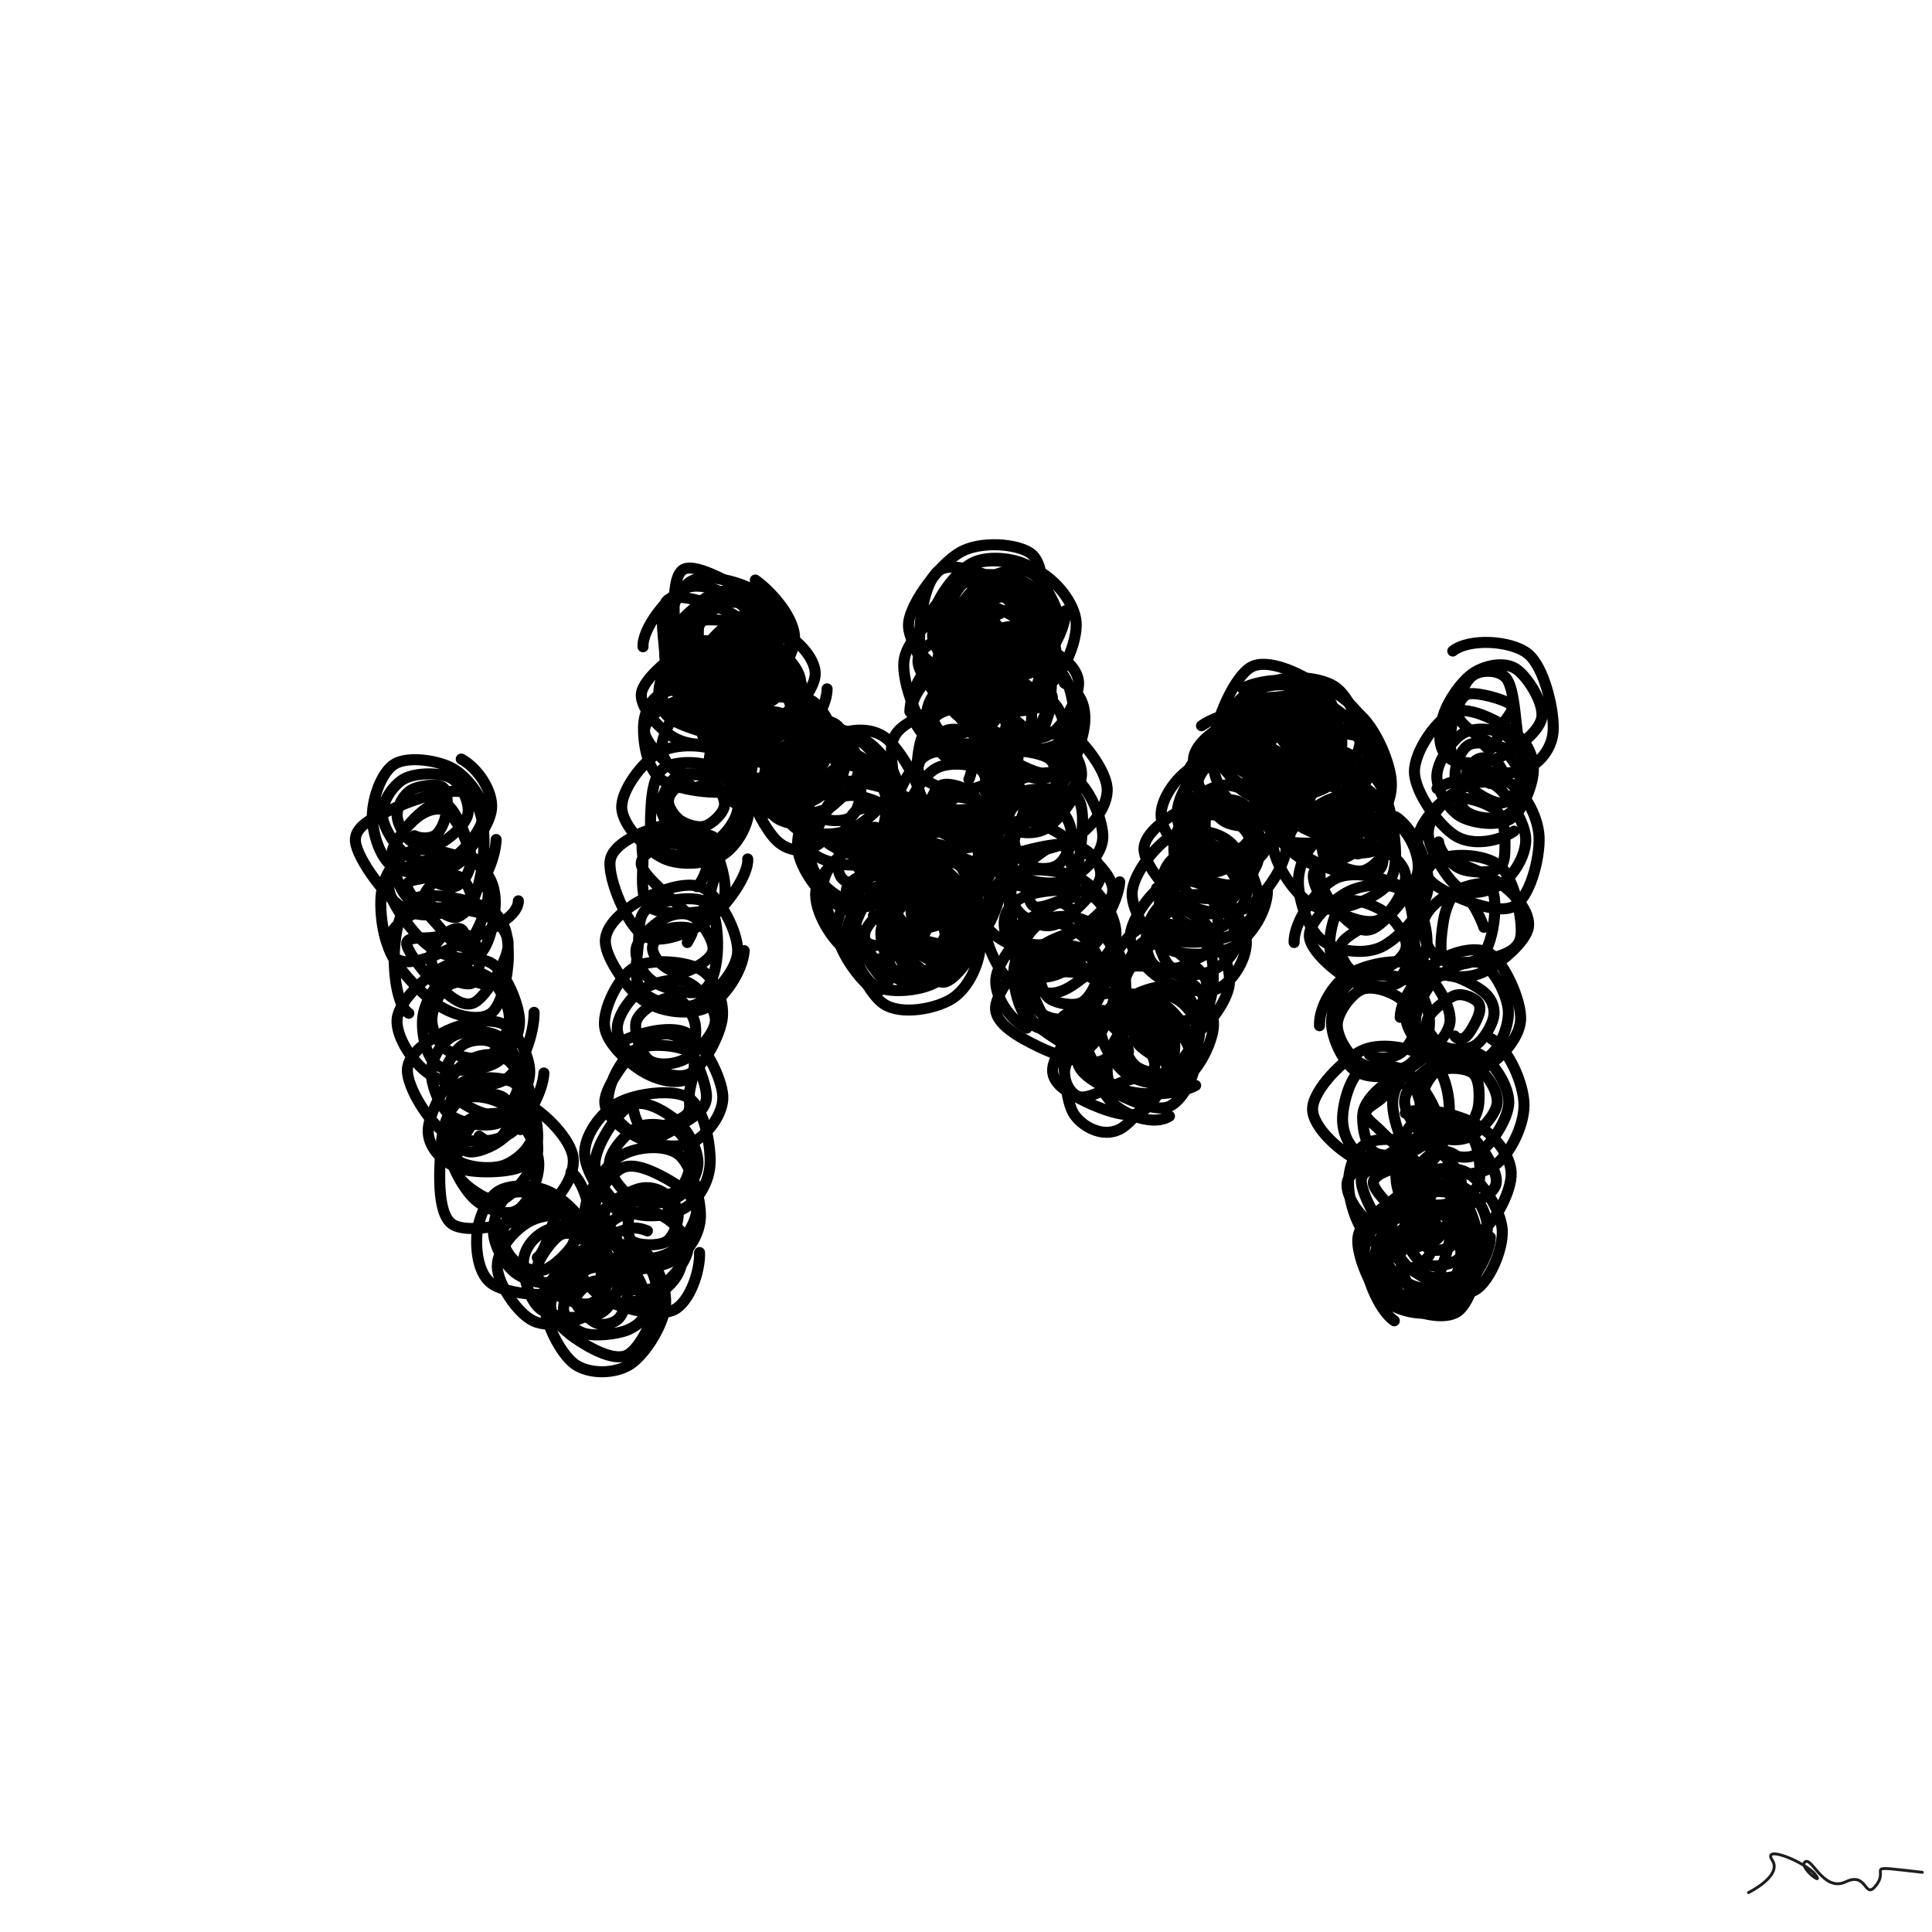 <svg xmlns="http://www.w3.org/2000/svg" viewBox="0 0 1000 1000" height="100%" width="100%"><rect x="0" y="0" width="1000" height="1000" fill="#808080" stroke="none"/><title>Scribbles #19</title><desc>art by Nolan</desc><svg xmlns="http://www.w3.org/2000/svg" viewBox="15000 15000 70000 70000" height="100%" width="100%" ><rect x="15000" y="15000" width="70000" height="70000" fill="white"></rect><g fill="none" stroke-width="400" stroke-linecap="round" ><path d="M31712 42502C32319 42829, 32869 43668, 32810 44306C32750 44945, 31951 45984, 31357 46334C30763 46684, 29722 46708, 29244 46408C28767 46108, 28480 45158, 28491 44536C28502 43914, 28824 42959, 29309 42676C29793 42394, 30861 42542, 31397 42841C31933 43139, 32531 43924, 32527 44468C32522 45013, 31824 45848, 31368 46107C30912 46365, 30209 46283, 29790 46020C29371 45756, 28874 44994, 28852 44526C28829 44058, 29239 43436, 29654 43213C30069 42991, 30959 42980, 31342 43191C31726 43403, 32022 44087, 31955 44482C31888 44877, 31280 45394, 30940 45563C30600 45732, 30174 45667, 29915 45496C29657 45326, 29394 44851, 29389 44541C29383 44230, 29609 43803, 29883 43633C30157 43463, 30820 43384, 31035 43520C31249 43657, 31213 44164, 31170 44454C31127 44745, 30967 45123, 30775 45261C30582 45398, 30214 45384, 30017 45279" stroke="hsl(11, 100%, 50%)" ></path><path d="M32976 45417C32957 46123, 32458 47229, 31914 47656C31369 48082, 30383 48338, 29710 47976C29038 47613, 27927 46107, 27878 45483C27829 44858, 28755 44522, 29416 44228C30077 43935, 31326 43521, 31846 43724C32366 43928, 32527 44749, 32537 45449C32548 46150, 32354 47565, 31909 47927C31465 48289, 30310 47953, 29871 47619C29432 47285, 29225 46440, 29273 45923C29321 45406, 29836 44808, 30161 44516C30487 44224, 30908 43926, 31225 44171C31541 44416, 32007 45496, 32059 45985C32111 46474, 31826 46978, 31535 47104C31243 47230, 30697 46932, 30308 46741C29919 46550, 29236 46313, 29202 45960C29168 45607, 29773 44881, 30104 44622C30435 44362, 30883 44200, 31189 44403C31496 44607, 31986 45470, 31944 45842C31902 46215, 31258 46499, 30936 46640C30615 46781, 30166 46809, 30015 46686C29865 46564, 29996 46183, 30034 45905" stroke="hsl(13, 100%, 50%)" ></path><path d="M33782 47639C33768 48314, 32432 48837, 31700 49189C30967 49542, 29868 50057, 29388 49754C28908 49451, 28731 48025, 28818 47371C28904 46717, 29340 46012, 29909 45832C30478 45652, 31725 45992, 32231 46291C32737 46591, 32924 47078, 32943 47629C32962 48180, 32746 49322, 32345 49597C31943 49871, 31075 49669, 30533 49275C29992 48881, 29163 47734, 29096 47235C29029 46735, 29613 46465, 30131 46277C30649 46090, 31782 45900, 32206 46111C32631 46322, 32744 47016, 32680 47543C32616 48071, 32158 49145, 31824 49274C31490 49403, 31020 48668, 30676 48315C30332 47962, 29829 47404, 29761 47157C29693 46910, 29958 46899, 30266 46832C30573 46764, 31305 46616, 31608 46750C31912 46883, 32104 47387, 32087 47635C32070 47883, 31742 48207, 31506 48239C31269 48271, 30855 47962, 30667 47828C30478 47694, 30342 47601, 30376 47435C30411 47268, 30710 46940, 30873 46831C31036 46721, 31308 46606, 31355 46777C31403 46948, 31213 47682, 31159 47857" stroke="hsl(15, 100%, 50%)" ></path><path d="M29812 51713C29357 51424, 29247 50113, 29292 49416C29337 48719, 29498 47769, 30084 47531C30669 47293, 32250 47633, 32805 47990C33361 48347, 33423 49051, 33417 49674C33411 50297, 33196 51440, 32769 51729C32343 52017, 31474 51815, 30858 51407C30241 50999, 29163 49852, 29071 49280C28979 48708, 29720 48164, 30305 47976C30890 47789, 32064 47929, 32581 48156C33097 48383, 33468 48812, 33404 49339C33340 49866, 32624 51091, 32198 51319C31773 51547, 31261 51060, 30850 50707C30440 50354, 29762 49493, 29735 49202C29709 48912, 30324 49017, 30690 48963C31056 48910, 31654 48762, 31933 48881C32211 49001, 32337 49389, 32361 49680C32386 49972, 32334 50541, 32080 50631C31827 50721, 31079 50411, 30841 50220C30603 50028, 30591 49718, 30651 49480C30710 49241, 31009 48913, 31197 48789C31386 48665, 31657 48550, 31780 48736C31902 48921, 31962 49655, 31934 49902" stroke="hsl(17, 100%, 50%)" ></path><path d="M34350 51679C34361 52428, 33933 53717, 33322 54103C32711 54489, 31340 54354, 30684 53995C30028 53637, 29346 52600, 29386 51953C29426 51305, 30349 50451, 30924 50112C31499 49773, 32354 49609, 32837 49918C33320 50226, 33804 51365, 33822 51964C33840 52564, 33439 53242, 32947 53517C32456 53791, 31310 53884, 30871 53613C30432 53342, 30265 52427, 30315 51890C30364 51353, 30777 50644, 31167 50391C31556 50139, 32270 50126, 32652 50373C33034 50620, 33449 51388, 33457 51872C33464 52356, 33071 53077, 32699 53276C32328 53474, 31570 53286, 31228 53062C30886 52839, 30642 52328, 30647 51934C30652 51540, 30929 50901, 31258 50697C31586 50493, 32275 50520, 32617 50710" stroke="hsl(19, 100%, 50%)" ></path><path d="M34706 53877C34674 54572, 34051 55715, 33458 56078C32864 56441, 31762 56438, 31146 56056C30530 55673, 29760 54398, 29759 53783C29759 53168, 30567 52646, 31144 52366C31720 52085, 32711 51853, 33219 52099C33727 52345, 34198 53253, 34193 53841C34187 54430, 33662 55369, 33187 55632C32711 55895, 31766 55724, 31339 55419C30912 55115, 30609 54286, 30624 53805C30639 53324, 31020 52742, 31428 52533C31836 52324, 32667 52309, 33071 52551C33475 52793, 33842 53514, 33850 53983C33858 54452, 33480 55212, 33119 55366C32757 55521, 32009 55156, 31679 54909C31350 54662, 31121 54226, 31139 53883C31157 53539, 31498 53027, 31786 52846C32074 52664, 32595 52615, 32868 52792" stroke="hsl(21, 100%, 50%)" ></path><path d="M31673 53718C32198 53316, 33120 52952, 33586 53323C34052 53694, 34419 55286, 34471 55943C34522 56601, 34380 57042, 33896 57269C33413 57496, 32133 57531, 31570 57306C31006 57081, 30481 56540, 30514 55919C30546 55297, 31276 53984, 31766 53574C32255 53163, 33019 53068, 33451 53455C33882 53843, 34381 55276, 34355 55901C34330 56526, 33761 57013, 33298 57205C32835 57396, 31927 57299, 31577 57051C31226 56802, 31166 56185, 31196 55713C31225 55241, 31353 54464, 31756 54216C32160 53969, 33282 54012, 33616 54229C33950 54446, 33866 55153, 33763 55517C33659 55882, 33314 56221, 32995 56416C32676 56612, 32136 56833, 31849 56690C31562 56547, 31293 55890, 31274 55559C31256 55228, 31413 54836, 31739 54703C32065 54570, 32956 54578, 33232 54759C33508 54940, 33446 55520, 33394 55787C33341 56054, 33087 56299, 32915 56362C32743 56425, 32554 56312, 32362 56165" stroke="hsl(23, 100%, 50%)" ></path><path d="M34040 54945C34783 55350, 35682 56284, 35765 56944C35849 57604, 35269 58505, 34539 58906C33808 59307, 31975 59756, 31383 59351C30791 58945, 30929 57226, 30985 56473C31041 55721, 31313 55056, 31720 54836C32127 54615, 32958 54774, 33425 55149C33891 55524, 34464 56469, 34517 57086C34571 57703, 34130 58621, 33746 58851C33362 59081, 32626 58829, 32215 58466C31803 58102, 31289 57164, 31276 56669C31262 56174, 31701 55691, 32135 55496C32570 55301, 33494 55276, 33882 55498C34270 55721, 34567 56342, 34464 56831C34362 57319, 33672 58226, 33268 58430C32865 58634, 32337 58270, 32044 58052C31750 57834, 31465 57532, 31508 57123C31551 56713, 31909 55792, 32301 55593C32694 55394, 33624 55638, 33863 55928" stroke="hsl(25, 100%, 50%)" ></path><path d="M35689 57474C36250 57861, 36467 59183, 36433 59898C36399 60613, 36079 61489, 35485 61764C34891 62038, 33405 61876, 32870 61545C32335 61215, 32242 60346, 32275 59780C32307 59215, 32622 58416, 33067 58153C33512 57889, 34397 57918, 34946 58199C35496 58481, 36326 59313, 36365 59842C36403 60372, 35622 61162, 35176 61377C34729 61591, 34068 61410, 33685 61130C33303 60850, 32919 60175, 32882 59696C32845 59218, 33108 58451, 33464 58257C33820 58063, 34613 58284, 35018 58531C35423 58778, 35929 59331, 35894 59738C35859 60145, 35165 60802, 34808 60974C34451 61146, 34017 60955, 33751 60770C33486 60586, 33232 60176, 33213 59866C33193 59556, 33322 59118, 33634 58909C33945 58700, 34873 58471, 35081 58612C35289 58754, 34985 59434, 34883 59760C34781 60085, 34624 60471, 34468 60566" stroke="hsl(27, 100%, 50%)" ></path><path d="M37885 60773C37891 61365, 37113 62199, 36520 62546C35927 62894, 34908 63137, 34325 62860C33741 62583, 33022 61496, 33017 60886C33012 60276, 33672 59482, 34296 59200C34921 58919, 36226 58928, 36765 59198C37303 59468, 37522 60258, 37526 60819C37529 61380, 37268 62289, 36785 62564C36303 62838, 35102 62772, 34632 62466C34162 62161, 33950 61205, 33964 60731C33979 60256, 34313 59834, 34718 59619C35123 59403, 35995 59206, 36394 59440C36792 59674, 37098 60562, 37108 61023C37118 61483, 36776 62057, 36451 62205C36127 62352, 35499 62101, 35163 61907C34826 61712, 34422 61390, 34434 61036C34445 60683, 34965 59977, 35231 59787C35498 59597, 35819 59685, 36033 59895" stroke="hsl(29, 100%, 50%)" ></path><path d="M38025 60028C38641 60444, 39147 61478, 39117 62211C39087 62943, 38397 64054, 37846 64422C37296 64790, 36335 64800, 35815 64420C35295 64040, 34689 62824, 34726 62144C34762 61464, 35493 60655, 36035 60338C36578 60021, 37519 59962, 37982 60240C38445 60518, 38858 61362, 38814 62005C38770 62648, 38213 63851, 37718 64098C37223 64344, 36304 63803, 35844 63486C35384 63170, 34882 62677, 34958 62197C35034 61718, 35826 60826, 36301 60608C36777 60391, 37457 60601, 37813 60893C38168 61185, 38447 61978, 38434 62361C38420 62744, 38115 63034, 37731 63190C37348 63346, 36519 63435, 36133 63298C35748 63162, 35399 62754, 35418 62372C35437 61991, 35862 61218, 36246 61010C36631 60802, 37498 60889, 37725 61123C37952 61357, 37692 62115, 37607 62412C37521 62710, 37389 62827, 37210 62909C37031 62990, 36758 63035, 36531 62901C36304 62768, 35847 62356, 35848 62108C35849 61860, 36344 61451, 36536 61414C36727 61376, 36843 61720, 36998 61883" stroke="hsl(31, 100%, 50%)" ></path><path d="M40346 60382C40371 61049, 39993 62181, 39415 62459C38836 62736, 37489 62427, 36876 62047C36262 61668, 35659 60767, 35735 60182C35811 59597, 36786 58821, 37332 58539C37879 58256, 38617 58141, 39014 58485C39412 58829, 39747 60040, 39718 60604C39690 61169, 39287 61627, 38844 61871C38400 62115, 37398 62352, 37058 62068C36718 61784, 36751 60661, 36801 60169C36852 59677, 37016 59313, 37363 59118C37710 58924, 38456 58822, 38884 59001C39312 59179, 39923 59759, 39931 60189C39939 60620, 39360 61359, 38933 61583C38506 61808, 37699 61791, 37368 61537C37037 61283, 36887 60394, 36946 60061C37006 59727, 37473 59612, 37725 59535C37977 59458, 38209 59495, 38457 59598" stroke="hsl(33, 100%, 50%)" ></path><path d="M37286 60844C36697 60479, 36161 59526, 36195 58865C36230 58203, 36929 57216, 37492 56875C38055 56535, 39093 56453, 39574 56822C40055 57190, 40398 58450, 40378 59087C40358 59724, 39955 60349, 39454 60641C38952 60932, 37858 61127, 37368 60837C36878 60548, 36477 59491, 36511 58902C36546 58313, 37126 57499, 37573 57305C38020 57110, 38749 57481, 39194 57733C39639 57986, 40225 58384, 40241 58822C40258 59261, 39729 60092, 39293 60366C38858 60640, 38026 60703, 37628 60466C37230 60229, 36838 59337, 36906 58944C36974 58550, 37692 58234, 38035 58104C38378 57975, 38711 58029, 38967 58168C39222 58307, 39541 58635, 39570 58937C39599 59240, 39418 59811, 39141 59983C38864 60155, 38132 60133, 37908 59969C37684 59805, 37762 59272, 37796 59001C37829 58730, 37911 58444, 38108 58345C38305 58246, 38787 58290, 38978 58408" stroke="hsl(35, 100%, 50%)" ></path><path d="M37652 59075C37015 58705, 36228 57541, 36184 56856C36140 56171, 36758 55310, 37388 54965C38018 54620, 39407 54422, 39964 54786C40520 55150, 40752 56485, 40728 57148C40704 57811, 40312 58472, 39821 58763C39331 59055, 38327 59165, 37783 58898C37238 58631, 36542 57804, 36554 57162C36565 56520, 37351 55300, 37851 55046C38351 54792, 39147 55291, 39553 55638C39959 55984, 40286 56667, 40288 57123C40290 57579, 39940 58145, 39566 58372C39192 58599, 38460 58687, 38045 58485C37630 58284, 37071 57602, 37077 57163C37082 56725, 37676 56057, 38080 55854C38484 55652, 39178 55746, 39501 55947C39824 56148, 40017 56689, 40018 57059C40019 57430, 39822 57979, 39506 58170C39189 58361, 38379 58377, 38118 58206" stroke="hsl(37, 100%, 50%)" ></path><path d="M37398 52802C37970 52471, 39242 52107, 39874 52423C40505 52740, 41145 54040, 41188 54699C41231 55357, 40622 56111, 40131 56373C39641 56636, 38779 56519, 38243 56275C37706 56032, 36902 55497, 36914 54912C36925 54328, 37845 53142, 38311 52770C38778 52398, 39332 52353, 39713 52678C40094 53004, 40596 54216, 40598 54724C40600 55231, 40108 55470, 39726 55722C39344 55974, 38753 56371, 38305 56236C37857 56101, 37089 55445, 37037 54914C36984 54382, 37494 53341, 37990 53045C38486 52749, 39680 52877, 40011 53138C40343 53398, 40011 54227, 39978 54610C39946 54992, 40091 55223, 39816 55434C39541 55644, 38648 55977, 38328 55870C38009 55763, 37924 55138, 37898 54794" stroke="hsl(39, 100%, 50%)" ></path><path d="M40048 54029C39549 54343, 38816 54136, 38291 53826C37767 53516, 36956 52796, 36903 52169C36850 51541, 37396 50400, 37974 50059C38552 49718, 39838 49822, 40371 50122C40904 50423, 41234 51234, 41173 51862C41113 52491, 40506 53629, 40008 53894C39510 54160, 38627 53734, 38186 53458C37746 53182, 37355 52671, 37365 52239C37375 51807, 37824 51143, 38247 50867C38669 50591, 39454 50401, 39900 50584C40346 50766, 40923 51504, 40921 51962C40919 52420, 40287 53091, 39888 53334C39489 53577, 38834 53630, 38526 53419C38217 53208, 37983 52426, 38038 52070C38094 51713, 38592 51420, 38858 51280C39124 51140, 39413 51093, 39635 51231C39856 51369, 40133 51797, 40187 52109C40242 52421, 40189 52993, 39960 53101" stroke="hsl(41, 100%, 50%)" ></path><path d="M41963 49444C41910 50201, 41231 51183, 40634 51491C40037 51799, 38998 51686, 38381 51294C37764 50902, 36960 49750, 36933 49137C36906 48525, 37624 47944, 38218 47619C38812 47293, 39912 46866, 40496 47182C41081 47498, 41773 48811, 41725 49514C41677 50216, 40784 51163, 40207 51396C39629 51629, 38606 51281, 38260 50913C37914 50545, 38091 49691, 38131 49187C38171 48683, 38097 48140, 38498 47887C38899 47635, 40119 47429, 40536 47672C40952 47915, 41009 48808, 40998 49344C40987 49881, 40852 50686, 40468 50893C40084 51100, 39098 50836, 38695 50584C38291 50333, 37993 49765, 38047 49384C38102 49003, 38674 48492, 39020 48297C39367 48102, 39823 48023, 40126 48211C40428 48400, 40886 49094, 40835 49429C40785 49763, 40125 50123, 39824 50216C39523 50309, 39226 50136, 39029 49988C38832 49839, 38625 49545, 38642 49327C38659 49109, 38897 48794, 39132 48681C39366 48569, 39921 48573, 40049 48651C40177 48729, 39969 49005, 39902 49149" stroke="hsl(43, 100%, 50%)" ></path><path d="M42091 46121C42133 46699, 41320 47843, 40693 48307C40066 48772, 38926 49260, 38328 48907C37730 48555, 37022 46850, 37106 46192C37191 45534, 38325 45121, 38835 44960C39345 44798, 39794 45019, 40167 45223C40539 45428, 40924 45752, 41070 46186C41216 46619, 41451 47536, 41041 47824C40631 48111, 39066 48189, 38608 47910C38151 47631, 38304 46576, 38296 46150C38287 45723, 38136 45490, 38558 45350C38980 45211, 40437 45097, 40828 45313C41219 45530, 40991 46175, 40905 46650C40818 47125, 40553 47994, 40307 48161C40062 48328, 39776 47959, 39430 47654C39085 47348, 38292 46674, 38236 46329C38180 45983, 38779 45671, 39095 45581C39412 45491, 39877 45686, 40134 45789C40391 45892, 40619 45977, 40639 46200C40659 46422, 40460 46948, 40252 47125" stroke="hsl(45, 100%, 50%)" ></path><path d="M42138 44235C42157 44893, 41682 45678, 41166 45990C40651 46301, 39652 46389, 39045 46103C38438 45817, 37554 44915, 37527 44275C37499 43634, 38284 42597, 38880 42260C39476 41923, 40603 41967, 41101 42252C41599 42537, 41867 43382, 41868 43971C41869 44560, 41597 45479, 41106 45788C40614 46096, 39338 46079, 38918 45824C38499 45569, 38564 44756, 38588 44255C38613 43754, 38693 43064, 39065 42820C39436 42577, 40371 42562, 40817 42796C41263 43029, 41736 43766, 41740 44220C41745 44675, 41210 45361, 40846 45521C40482 45680, 39872 45393, 39555 45179C39238 44964, 38953 44572, 38944 44235C38934 43897, 39213 43330, 39499 43153C39785 42976, 40370 43004, 40662 43172C40954 43340, 41267 43867, 41252 44158C41236 44450, 40832 44824, 40569 44921C40306 45018, 39897 44882, 39672 44740C39447 44598, 39236 44272, 39219 44068C39203 43864, 39358 43606, 39573 43515" stroke="hsl(47, 100%, 50%)" ></path><path d="M39055 39647C39632 39399, 40464 39620, 40987 39911C41509 40202, 42044 40786, 42190 41393C42336 42000, 42388 43234, 41861 43551C41334 43867, 39619 43656, 39028 43291C38437 42925, 38307 41893, 38316 41357C38324 40821, 38573 40261, 39078 40074C39584 39888, 40866 39932, 41348 40238C41831 40543, 42120 41377, 41975 41907C41830 42437, 40848 43202, 40477 43418C40107 43635, 40104 43521, 39750 43207C39397 42894, 38412 41997, 38356 41536C38300 41075, 38999 40589, 39415 40442C39832 40294, 40547 40489, 40854 40650C41161 40811, 41223 41040, 41259 41407C41295 41774, 41347 42589, 41072 42852C40798 43115, 39961 43122, 39612 42985C39263 42848, 38959 42456, 38979 42029C38999 41602, 39499 40662, 39732 40422C39966 40182, 40171 40359, 40379 40590" stroke="hsl(49, 100%, 50%)" ></path><path d="M41300 37559C41979 37823, 43090 38940, 43121 39630C43153 40319, 42087 41336, 41488 41694C40889 42053, 40067 42039, 39526 41779C38984 41520, 38183 40691, 38238 40137C38294 39583, 39392 38743, 39858 38455C40324 38166, 40646 38119, 41035 38406C41423 38693, 42067 39634, 42187 40177C42308 40719, 42222 41505, 41760 41661C41298 41818, 39897 41389, 39416 41116C38935 40842, 38859 40400, 38875 40021C38892 39643, 39148 39120, 39514 38844C39879 38568, 40599 38211, 41069 38365C41539 38520, 42298 39290, 42332 39770C42366 40249, 41662 41019, 41272 41243C40881 41466, 40286 41354, 39989 41113C39692 40871, 39551 40165, 39492 39792C39434 39419, 39406 39004, 39639 38874C39873 38744, 40611 38783, 40893 39013C41174 39244, 41328 40029, 41330 40260C41332 40490, 41097 40301, 40905 40398C40712 40496, 40323 40949, 40176 40843C40028 40736, 40009 40044, 40018 39758C40027 39473, 40126 39168, 40228 39132C40331 39095, 40517 39349, 40632 39540" stroke="hsl(51, 100%, 50%)" ></path><path d="M38298 38434C38266 37765, 39202 36588, 39786 36326C40369 36065, 41243 36414, 41798 36863C42354 37311, 43186 38395, 43118 39018C43051 39641, 42048 40316, 41395 40601C40741 40886, 39577 40971, 39197 40726C38818 40482, 39116 39802, 39120 39133C39125 38465, 38782 37003, 39226 36716C39670 36428, 41294 37027, 41785 37407C42277 37787, 42258 38606, 42174 38997C42089 39389, 41618 39575, 41279 39754C40940 39933, 40492 40229, 40142 40073C39793 39918, 39206 39232, 39182 38821C39158 38410, 39621 37816, 39999 37605C40377 37395, 41194 37436, 41452 37557C41711 37678, 41599 37970, 41549 38331C41499 38692, 41379 39456, 41153 39723C40926 39989, 40438 40132, 40190 39930" stroke="hsl(53, 100%, 50%)" ></path><path d="M42367 36016C42973 36443, 43813 37420, 43788 38144C43762 38868, 42892 40020, 42214 40360C41535 40700, 40237 40535, 39717 40185C39196 39835, 39035 38948, 39089 38259C39144 37571, 39492 36357, 40045 36055C40597 35753, 41880 36093, 42405 36446C42929 36799, 43269 37654, 43193 38173C43117 38693, 42387 39401, 41948 39563C41510 39726, 40944 39385, 40561 39149C40179 38913, 39666 38550, 39651 38147C39635 37744, 40081 37014, 40468 36731C40855 36448, 41596 36263, 41972 36450C42347 36638, 42760 37395, 42719 37857C42677 38319, 42082 38993, 41722 39222C41362 39451, 40857 39460, 40559 39229C40261 38998, 39935 38198, 39934 37836C39933 37473, 40219 37214, 40555 37054C40890 36894, 41664 36738, 41947 36876C42231 37014, 42322 37593, 42258 37882C42193 38170, 41813 38440, 41562 38609" stroke="hsl(55, 100%, 50%)" ></path><path d="M42336 40207C41632 40550, 40218 40635, 39738 40332C39259 40030, 39457 39177, 39461 38393C39466 37609, 39264 35902, 39767 35629C40269 35356, 41893 36357, 42476 36753C43059 37150, 43308 37595, 43265 38007C43222 38419, 42634 39018, 42220 39224C41806 39430, 41158 39391, 40783 39243C40409 39094, 39980 38727, 39973 38331C39966 37935, 40328 37190, 40740 36865C41152 36541, 42102 36263, 42443 36384C42785 36505, 42840 37085, 42790 37591C42740 38096, 42495 39077, 42144 39416C41792 39754, 40987 39897, 40681 39623C40375 39348, 40273 38194, 40306 37770C40338 37345, 40566 37254, 40877 37075C41187 36896, 41810 36607, 42169 36697C42528 36787, 43060 37298, 43029 37615" stroke="hsl(57, 100%, 50%)" ></path><path d="M41036 40685C40449 40279, 39347 39071, 39291 38408C39235 37745, 40110 36956, 40701 36707C41292 36458, 42357 36653, 42839 36915C43321 37177, 43558 37709, 43594 38278C43631 38847, 43507 39965, 43058 40329C42608 40693, 41421 40701, 40897 40463C40373 40225, 39894 39530, 39914 38901C39935 38272, 40609 37029, 41018 36688C41426 36347, 41990 36515, 42365 36855C42740 37195, 43195 38152, 43268 38730C43341 39308, 43162 40135, 42805 40323C42449 40510, 41548 40090, 41130 39855C40713 39621, 40232 39309, 40301 38914C40370 38519, 41176 37725, 41544 37483C41911 37241, 42276 37283, 42504 37463C42731 37643, 42917 38157, 42908 38564C42898 38971, 42752 39696, 42446 39904C42139 40112, 41337 40029, 41067 39812C40797 39595, 40760 38932, 40827 38604" stroke="hsl(59, 100%, 50%)" ></path><path d="M44967 39958C44967 40730, 44157 41758, 43456 42032C42755 42306, 41341 42032, 40761 41603C40181 41174, 39874 40045, 39974 39457C40075 38868, 40796 38324, 41364 38072C41932 37819, 42853 37707, 43381 37942C43909 38176, 44593 38900, 44534 39479C44476 40059, 43623 41072, 43031 41419C42440 41765, 41361 41804, 40985 41558C40608 41313, 40687 40524, 40772 39947C40857 39369, 41106 38337, 41497 38094C41888 37850, 42699 38221, 43118 38488C43537 38755, 43985 39283, 44010 39695C44036 40108, 43676 40802, 43270 40961C42864 41119, 41951 40841, 41574 40649C41198 40457, 41011 40137, 41012 39811C41014 39485, 41287 38922, 41584 38693C41881 38464, 42443 38287, 42793 38437C43144 38588, 43717 39281, 43685 39595C43654 39909, 42939 40167, 42603 40320C42266 40473, 41868 40614, 41664 40515C41461 40415, 41368 39952, 41380 39721" stroke="hsl(61, 100%, 50%)" ></path><path d="M44783 40554C44827 41179, 44579 42230, 44046 42652C43513 43074, 42209 43381, 41586 43085C40962 42789, 40258 41566, 40303 40877C40348 40188, 41356 39251, 41856 38950C42356 38649, 42895 38753, 43303 39071C43712 39389, 44241 40250, 44306 40856C44372 41462, 44125 42478, 43694 42708C43262 42939, 42153 42528, 41719 42241C41285 41955, 41046 41459, 41089 40990C41133 40521, 41557 39707, 41982 39426C42407 39145, 43273 39103, 43642 39306C44011 39508, 44223 40138, 44196 40640C44170 41141, 43849 42091, 43484 42313C43119 42536, 42367 42247, 42005 41974C41644 41702, 41290 41063, 41315 40679C41340 40296, 41856 39849, 42157 39672C42459 39495, 42870 39421, 43124 39618C43379 39814, 43706 40547, 43686 40852" stroke="hsl(63, 100%, 50%)" ></path><path d="M44263 43953C43697 44303, 42568 44307, 41980 43923C41392 43539, 40758 42358, 40733 41650C40708 40943, 41297 39925, 41830 39679C42364 39434, 43393 39806, 43933 40179C44474 40552, 45044 41384, 45071 41918C45098 42452, 44596 43081, 44096 43382C43595 43684, 42556 43988, 42066 43727C41577 43466, 41109 42361, 41159 41817C41209 41272, 41925 40695, 42369 40460C42813 40226, 43433 40155, 43823 40409C44213 40662, 44710 41488, 44711 41982C44713 42477, 44244 43169, 43832 43376C43421 43582, 42550 43471, 42242 43220C41934 42968, 41941 42260, 41984 41866C42027 41473, 42238 41011, 42501 40859C42765 40707, 43283 40781, 43563 40954C43843 41126, 44183 41563, 44179 41892C44175 42222, 43803 42818, 43539 42932" stroke="hsl(65, 100%, 50%)" ></path><path d="M44752 44375C44069 44626, 42474 44513, 41799 44196C41124 43878, 40654 43084, 40703 42470C40751 41856, 41471 40859, 42090 40512C42709 40166, 43857 40051, 44415 40391C44972 40732, 45425 41954, 45436 42554C45446 43155, 44944 43775, 44478 43995C44012 44215, 43194 44206, 42638 43874C42082 43542, 41160 42465, 41142 42004C41124 41542, 42070 41229, 42530 41106C42990 40983, 43538 41049, 43902 41264C44265 41478, 44669 41986, 44711 42394C44753 42802, 44552 43484, 44153 43711C43755 43939, 42699 43931, 42321 43757C41942 43582, 41836 43071, 41882 42666C41929 42261, 42294 41518, 42598 41326C42903 41134, 43397 41361, 43709 41513C44020 41665, 44436 41917, 44469 42239C44503 42562, 44127 43317, 43909 43448C43690 43579, 43384 43198, 43158 43025" stroke="hsl(67, 100%, 50%)" ></path><path d="M44816 45463C44298 45917, 43626 45910, 43153 45470C42680 45030, 41945 43554, 41978 42824C42011 42094, 42797 41336, 43349 41090C43901 40843, 44833 41031, 45291 41345C45750 41658, 46183 42450, 46102 42970C46021 43489, 45240 44166, 44806 44463C44371 44760, 43967 44943, 43493 44751C43020 44560, 42018 43877, 41965 43313C41912 42750, 42633 41724, 43175 41372C43716 41021, 44807 40985, 45217 41204C45626 41423, 45737 42108, 45634 42685C45530 43262, 45008 44338, 44595 44665C44183 44993, 43482 44854, 43162 44651C42841 44449, 42668 43942, 42672 43453C42675 42963, 42866 41957, 43182 41714C43499 41472, 44199 41806, 44572 41997C44945 42188, 45339 42565, 45421 42860C45504 43155, 45373 43669, 45067 43767C44762 43865, 43821 43549, 43587 43447C43353 43346, 43624 43351, 43665 43158C43705 42966, 43629 42411, 43832 42293C44035 42174, 44771 42338, 44880 42450" stroke="hsl(69, 100%, 50%)" ></path><path d="M44044 41448C44618 41129, 45729 41433, 46315 41793C46900 42152, 47532 42992, 47557 43606C47583 44220, 47048 45218, 46467 45478C45886 45738, 44623 45459, 44071 45166C43520 44874, 43158 44250, 43159 43722C43161 43194, 43609 42328, 44081 41998C44553 41668, 45465 41491, 45990 41742C46516 41993, 47239 42965, 47232 43506C47226 44047, 46436 44724, 45950 44987C45463 45250, 44707 45299, 44311 45082C43916 44864, 43581 44132, 43577 43682C43573 43232, 43901 42616, 44288 42383C44674 42150, 45582 42073, 45898 42284C46215 42496, 46206 43262, 46188 43652C46169 44043, 46046 44471, 45787 44629C45528 44786, 44922 44759, 44633 44597C44344 44435, 44054 43953, 44053 43657C44053 43361, 44373 42944, 44630 42822" stroke="hsl(71, 100%, 50%)" ></path><path d="M43528 44076C43587 43271, 44444 42180, 45038 41790C45632 41401, 46527 41305, 47092 41739C47658 42172, 48495 43645, 48430 44392C48365 45138, 47355 45956, 46702 46218C46048 46480, 44944 46303, 44511 45962C44078 45622, 44068 44819, 44103 44176C44138 43532, 44307 42349, 44721 42102C45134 41856, 46128 42322, 46582 42697C47037 43072, 47469 43814, 47448 44352C47428 44890, 46872 45729, 46459 45924C46045 46120, 45336 45809, 44969 45525C44603 45241, 44186 44683, 44259 44222C44332 43761, 45001 42932, 45408 42760C45816 42588, 46418 42944, 46704 43188C46990 43433, 47141 43797, 47124 44227C47107 44657, 46902 45606, 46601 45770C46300 45934, 45599 45465, 45319 45210" stroke="hsl(73, 100%, 50%)" ></path><path d="M47692 47318C47033 47737, 46012 48070, 45380 47806C44749 47542, 43963 46469, 43902 45735C43840 45001, 44361 43713, 45011 43401C45662 43090, 47252 43557, 47803 43866C48355 44176, 48432 44652, 48321 45257C48209 45862, 47619 47126, 47132 47497C46645 47868, 45861 47728, 45398 47483C44936 47238, 44363 46615, 44359 46025C44354 45434, 44903 44240, 45369 43940C45836 43639, 46644 43965, 47159 44222C47674 44479, 48401 45013, 48458 45482C48516 45951, 47968 46791, 47504 47035C47040 47280, 46025 47124, 45674 46948C45324 46773, 45344 46408, 45401 45980C45459 45552, 45674 44622, 46019 44381C46363 44141, 47216 44354, 47467 44539C47718 44723, 47526 45138, 47524 45489C47522 45840, 47680 46472, 47455 46645C47230 46818, 46442 46732, 46175 46526C45907 46319, 45859 45608, 45848 45406C45838 45205, 45967 45389, 46114 45317C46261 45245, 46509 44937, 46729 44977" stroke="hsl(75, 100%, 50%)" ></path><path d="M45802 49534C45165 49161, 44469 47988, 44561 47287C44653 46586, 45744 45696, 46353 45327C46963 44958, 47807 44684, 48221 45072C48634 45461, 48869 46942, 48832 47659C48795 48376, 48486 49059, 47998 49377C47511 49694, 46438 49938, 45909 49564C45379 49190, 44803 47779, 44819 47133C44836 46486, 45427 45888, 46009 45683C46590 45478, 47817 45608, 48308 45903C48799 46199, 49018 46982, 48954 47457C48890 47932, 48341 48470, 47924 48756C47507 49042, 46827 49427, 46451 49173C46075 48918, 45583 47685, 45669 47228C45755 46771, 46658 46580, 46967 46433C47276 46285, 47251 46180, 47524 46343C47797 46507, 48571 47024, 48605 47413C48638 47803, 48051 48554, 47725 48680C47399 48805, 46884 48325, 46648 48166" stroke="hsl(77, 100%, 50%)" ></path><path d="M46803 50970C46180 50605, 45366 49448, 45321 48750C45275 48052, 45886 47110, 46532 46780C47179 46449, 48627 46376, 49198 46766C49769 47155, 50022 48472, 49959 49118C49895 49763, 49361 50370, 48819 50637C48278 50904, 47194 51005, 46709 50720C46224 50434, 45859 49549, 45908 48925C45957 48300, 46535 47208, 47004 46974C47473 46740, 48291 47170, 48724 47520C49157 47870, 49586 48610, 49601 49073C49617 49536, 49208 50085, 48819 50299C48430 50513, 47683 50593, 47267 50357C46851 50120, 46301 49312, 46324 48882C46347 48451, 47030 47939, 47405 47773C47780 47607, 48267 47699, 48575 47887C48882 48075, 49242 48524, 49248 48899C49255 49275, 48934 49942, 48614 50142C48294 50342, 47575 50301, 47329 50102C47084 49902, 47115 49271, 47139 48947C47163 48623, 47266 48269, 47474 48160" stroke="hsl(79, 100%, 50%)" ></path><path d="M50532 49116C50520 49905, 50086 50805, 49498 51180C48911 51555, 47638 51799, 47009 51367C46379 50935, 45661 49279, 45719 48589C45778 47899, 46727 47483, 47359 47227C47990 46970, 48951 46827, 49508 47050C50066 47273, 50752 48019, 50704 48564C50657 49109, 49716 49976, 49224 50322C48732 50668, 48136 50904, 47751 50639C47367 50375, 46866 49257, 46919 48735C46971 48212, 47708 47734, 48067 47506C48426 47278, 48684 47140, 49074 47367C49464 47594, 50371 48336, 50405 48870C50438 49404, 49692 50429, 49275 50569C48857 50709, 48242 49940, 47898 49710C47555 49479, 47242 49504, 47214 49187C47186 48870, 47384 48042, 47729 47808C48075 47573, 48982 47595, 49289 47779C49596 47963, 49666 48598, 49574 48910C49481 49222, 48961 49571, 48733 49650C48504 49729, 48342 49522, 48203 49384C48064 49246, 47901 49001, 47900 48819" stroke="hsl(81, 100%, 50%)" ></path><path d="M47169 50610C46580 50226, 45896 48902, 45929 48119C45963 47335, 46654 46224, 47369 45909C48084 45595, 49644 45903, 50218 46233C50792 46564, 50903 47292, 50814 47893C50725 48494, 50135 49411, 49684 49838C49234 50265, 48537 50751, 48111 50455C47685 50160, 47168 48742, 47129 48064C47090 47386, 47560 46675, 47877 46389C48195 46103, 48611 46061, 49034 46346C49457 46631, 50356 47507, 50415 48099C50473 48691, 49802 49701, 49385 49899C48967 50096, 48319 49549, 47908 49285C47498 49022, 46910 48677, 46924 48317C46937 47956, 47552 47294, 47989 47123C48427 46953, 49283 47159, 49549 47295C49815 47431, 49685 47584, 49584 47939C49483 48294, 49154 49272, 48943 49426C48731 49579, 48468 49089, 48313 48860C48157 48630, 48020 48303, 48010 48049C48000 47794, 48115 47393, 48256 47335" stroke="hsl(83, 100%, 50%)" ></path><path d="M46329 47164C46402 46460, 47121 45235, 47828 44823C48536 44411, 49997 44333, 50574 44691C51152 45049, 51345 46233, 51294 46969C51244 47705, 50822 48792, 50271 49105C49720 49417, 48486 49165, 47989 48845C47491 48525, 47353 47779, 47287 47184C47221 46589, 47121 45608, 47594 45276C48067 44944, 49650 44835, 50125 45193C50600 45552, 50504 46925, 50445 47426C50385 47927, 50179 48000, 49768 48198C49358 48396, 48404 48792, 47984 48615C47564 48438, 47179 47621, 47249 47139C47320 46657, 48027 45902, 48409 45725C48791 45547, 49245 45808, 49544 46076C49842 46345, 50173 46983, 50203 47336C50232 47689, 50012 48045, 49723 48196C49434 48346, 48796 48405, 48470 48237C48144 48070, 47775 47467, 47766 47191C47756 46915, 48097 46732, 48412 46582C48726 46432, 49360 46161, 49651 46290C49942 46419, 50203 47018, 50159 47356C50114 47694, 49622 48167, 49382 48318C49143 48469, 48797 48392, 48724 48260C48651 48128, 48959 47776, 48943 47527" stroke="hsl(85, 100%, 50%)" ></path><path d="M50684 43669C51270 44012, 51771 45129, 51754 45860C51737 46591, 51174 47733, 50581 48056C49989 48378, 48688 48160, 48199 47796C47710 47433, 47638 46485, 47647 45875C47656 45266, 47798 44443, 48254 44141C48710 43838, 49910 43762, 50385 44058C50860 44354, 51122 45368, 51105 45917C51087 46466, 50697 47109, 50278 47349C49860 47589, 49005 47593, 48594 47356C48182 47120, 47797 46403, 47809 45930C47822 45457, 48278 44753, 48669 44516C49060 44279, 49771 44256, 50154 44508C50536 44760, 50983 45628, 50963 46027C50942 46426, 50380 46748, 50033 46900C49686 47053, 49181 47111, 48880 46942C48579 46772, 48235 46220, 48226 45882C48216 45544, 48516 45090, 48822 44913C49128 44737, 49828 44649, 50061 44821" stroke="hsl(87, 100%, 50%)" ></path><path d="M48491 42362C49074 42006, 50206 41788, 50809 42103C51411 42418, 52140 43577, 52107 44252C52075 44927, 51183 45895, 50614 46155C50045 46415, 49220 46122, 48695 45812C48170 45502, 47482 44871, 47465 44294C47447 43716, 48065 42637, 48588 42349C49112 42060, 50099 42247, 50604 42565C51109 42883, 51640 43749, 51619 44257C51599 44765, 50955 45406, 50479 45614C50003 45822, 49198 45699, 48764 45506C48329 45312, 47851 44896, 47873 44454C47894 44012, 48448 43112, 48893 42852C49337 42592, 50225 42659, 50540 42894C50855 43128, 50837 43861, 50786 44259C50734 44657, 50501 45127, 50232 45282C49963 45437, 49430 45350, 49171 45190C48912 45030, 48690 44613, 48679 44324C48667 44034, 48867 43565, 49102 43454C49338 43342, 49851 43499, 50094 43655C50337 43812, 50570 44176, 50563 44395C50556 44614, 50269 44870, 50050 44970C49830 45069, 49436 45088, 49245 44991C49054 44894, 48853 44560, 48902 44387C48951 44214, 49374 44019, 49539 43954" stroke="hsl(89, 100%, 50%)" ></path><path d="M51167 40144C51643 40450, 51743 41210, 51774 41920C51805 42630, 51946 43886, 51355 44402C50763 44918, 48901 45393, 48225 45016C47549 44639, 47275 42818, 47298 42138C47322 41458, 47817 41243, 48364 40936C48911 40629, 49992 40054, 50579 40295C51167 40537, 51898 41735, 51889 42385C51880 43036, 51091 43927, 50524 44196C49956 44464, 48853 44347, 48483 43997C48112 43647, 48208 42619, 48303 42095C48397 41571, 48685 41062, 49050 40851C49415 40640, 50155 40541, 50495 40831C50836 41120, 51061 42155, 51092 42587C51123 43018, 50973 43250, 50681 43420C50389 43590, 49742 43700, 49339 43607C48935 43514, 48277 43218, 48262 42864C48248 42509, 48861 41669, 49254 41480C49647 41290, 50439 41617, 50623 41726C50807 41835, 50446 41883, 50360 42134C50273 42386, 50221 43020, 50105 43235" stroke="hsl(91, 100%, 50%)" ></path><path d="M47965 40782C47998 40161, 48286 39397, 48835 39017C49384 38638, 50669 38157, 51258 38504C51848 38851, 52444 40449, 52374 41099C52304 41749, 51352 42192, 50839 42404C50327 42617, 49767 42639, 49299 42376C48831 42112, 48085 41333, 48034 40822C47983 40311, 48488 39607, 48993 39310C49497 39014, 50602 38808, 51063 39044C51524 39281, 51795 40198, 51760 40731C51725 41265, 51274 41966, 50855 42247C50437 42528, 49629 42668, 49252 42417C48874 42166, 48542 41219, 48591 40739C48641 40260, 49193 39652, 49549 39540C49904 39428, 50403 39817, 50722 40069C51042 40321, 51429 40706, 51464 41050C51499 41395, 51274 42008, 50933 42136C50592 42264, 49773 42024, 49420 41818C49067 41612, 48731 41123, 48815 40900C48899 40677, 49631 40583, 49922 40483" stroke="hsl(93, 100%, 50%)" ></path><path d="M51068 41002C50483 41318, 49337 41954, 48784 41618C48231 41282, 47687 39712, 47749 38986C47812 38261, 48618 37510, 49159 37266C49700 37021, 50553 37148, 50994 37517C51434 37887, 51723 38944, 51803 39483C51882 40022, 51837 40531, 51473 40749C51109 40967, 50155 41076, 49620 40791C49085 40505, 48334 39491, 48266 39038C48197 38585, 48697 38283, 49212 38073C49726 37863, 50868 37568, 51351 37781C51834 37994, 52187 38796, 52109 39353C52030 39910, 51297 40870, 50882 41121C50468 41373, 49872 41096, 49624 40863C49376 40630, 49425 40192, 49393 39724C49361 39256, 49208 38278, 49430 38054C49652 37829, 50341 38131, 50725 38374C51109 38618, 51666 39198, 51732 39516" stroke="hsl(95, 100%, 50%)" ></path><path d="M49109 40118C48564 39746, 48328 38869, 48319 38124C48310 37380, 48530 35974, 49054 35651C49578 35328, 50841 35829, 51463 36185C52084 36540, 52747 37191, 52783 37784C52819 38377, 52240 39421, 51680 39744C51120 40067, 50010 39968, 49426 39724C48841 39479, 48116 38869, 48172 38275C48228 37682, 49195 36413, 49761 36165C50327 35916, 51180 36394, 51569 36784C51957 37174, 52098 37995, 52092 38502C52087 39010, 51866 39601, 51534 39830C51202 40059, 50560 40169, 50103 39876C49646 39583, 48834 38541, 48790 38073C48745 37605, 49401 37221, 49835 37068C50269 36915, 51001 37002, 51392 37157C51782 37312, 52180 37628, 52179 37997C52177 38365, 51748 39174, 51382 39366C51015 39558, 50256 39318, 49980 39146C49704 38975, 49702 38637, 49726 38338" stroke="hsl(97, 100%, 50%)" ></path><path d="M49314 39396C48629 39087, 47843 38283, 47923 37551C48002 36820, 49057 35424, 49793 35007C50529 34589, 51858 34698, 52340 35048C52822 35398, 52787 36377, 52686 37106C52584 37835, 52201 39135, 51732 39422C51263 39709, 50297 39122, 49871 38830C49446 38538, 49223 38125, 49179 37671C49134 37217, 49150 36368, 49602 36108C50055 35848, 51417 35888, 51894 36110C52371 36332, 52570 37025, 52463 37442C52356 37858, 51678 38387, 51250 38610C50822 38833, 50178 38952, 49895 38781C49612 38610, 49453 37988, 49552 37584C49651 37180, 50157 36522, 50489 36359C50820 36195, 51250 36492, 51542 36602C51833 36713, 52308 36676, 52240 37022C52173 37368, 51512 38470, 51136 38679C50759 38888, 50166 38535, 49981 38276C49796 38018, 50006 37377, 50026 37128C50046 36878, 49934 36802, 50101 36780C50269 36758, 50734 36865, 51031 36997C51329 37129, 51924 37342, 51887 37571C51849 37800, 50987 38294, 50809 38373" stroke="hsl(99, 100%, 50%)" ></path><path d="M53603 37128C53639 37754, 53010 38909, 52400 39261C51790 39613, 50547 39548, 49946 39241C49344 38934, 48744 38060, 48792 37419C48839 36779, 49632 35702, 50231 35395C50831 35089, 51900 35231, 52389 35582C52877 35932, 53177 36898, 53162 37496C53148 38095, 52769 38884, 52304 39170C51839 39457, 50847 39551, 50373 39217C49899 38883, 49479 37719, 49460 37167C49440 36615, 49813 36082, 50255 35902C50697 35723, 51671 35851, 52112 36091C52552 36331, 52909 36894, 52899 37341C52889 37787, 52418 38624, 52052 38770C51685 38916, 51018 38448, 50700 38217C50383 37986, 50156 37697, 50146 37382C50136 37067, 50368 36504, 50641 36327C50914 36150, 51516 36151, 51786 36318C52056 36485, 52294 37026, 52261 37329C52229 37633, 51819 38009, 51591 38139C51364 38269, 51100 38228, 50897 38107C50693 37985, 50364 37636, 50369 37410C50374 37184, 50714 36877, 50928 36751C51143 36626, 51550 36548, 51657 36655" stroke="hsl(101, 100%, 50%)" ></path><path d="M50106 35504C50704 35169, 51954 35334, 52602 35675C53249 36015, 53942 36844, 53991 37548C54041 38252, 53502 39535, 52899 39899C52295 40264, 50945 40076, 50372 39735C49800 39395, 49429 38467, 49464 37859C49499 37251, 50099 36435, 50583 36086C51067 35738, 51898 35498, 52370 35769C52842 36039, 53423 37131, 53415 37708C53407 38286, 52764 38993, 52322 39233C51879 39473, 51160 39385, 50759 39147C50357 38909, 49920 38279, 49912 37805C49903 37330, 50311 36530, 50710 36299C51109 36068, 51966 36183, 52306 36417C52646 36650, 52778 37300, 52751 37700C52724 38100, 52476 38621, 52146 38817C51816 39013, 51104 39034, 50771 38875C50439 38717, 50129 38228, 50151 37866" stroke="hsl(103, 100%, 50%)" ></path><path d="M53051 40455C52534 40783, 51287 40893, 50609 40641C49930 40389, 48997 39617, 48982 38945C48968 38273, 49897 36885, 50524 36609C51151 36332, 52300 37020, 52743 37288C53186 37556, 53233 37733, 53180 38216C53127 38698, 52791 39823, 52425 40182C52059 40541, 51391 40645, 50982 40371C50572 40097, 49979 39035, 49969 38539C49959 38044, 50505 37649, 50922 37397C51338 37145, 52080 36805, 52470 37028C52861 37250, 53276 38250, 53266 38731C53256 39212, 52813 39752, 52411 39914C52009 40076, 51211 39961, 50856 39705C50501 39449, 50272 38686, 50281 38378C50290 38070, 50572 37965, 50911 37856C51251 37747, 52020 37573, 52317 37724C52613 37874, 52667 38390, 52689 38759C52711 39127, 52675 39892, 52448 39932C52221 39973, 51620 39184, 51327 39003C51034 38823, 50644 39032, 50692 38848" stroke="hsl(105, 100%, 50%)" ></path><path d="M53892 40245C53895 40880, 53807 41699, 53284 41979C52761 42259, 51435 42303, 50753 41925C50071 41548, 49218 40369, 49190 39716C49162 39063, 49960 38209, 50585 38005C51210 37801, 52359 38205, 52942 38494C53524 38783, 54064 39219, 54079 39740C54094 40260, 53540 41322, 53032 41615C52523 41908, 51515 41751, 51030 41495C50546 41240, 50161 40607, 50126 40081C50091 39556, 50414 38651, 50821 38343C51228 38035, 52188 37978, 52566 38234C52944 38490, 53099 39337, 53091 39878C53084 40419, 52757 41291, 52521 41481C52286 41670, 52030 41219, 51677 41016C51323 40812, 50427 40555, 50399 40259C50371 39963, 51152 39493, 51508 39241C51865 38988, 52305 38577, 52537 38745C52769 38913, 52913 39956, 52902 40248C52891 40540, 52650 40489, 52471 40497" stroke="hsl(107, 100%, 50%)" ></path><path d="M53563 39750C54114 40032, 54353 40542, 54300 41197C54247 41853, 53761 43238, 53245 43683C52729 44129, 51694 44233, 51202 43872C50709 43512, 50290 42175, 50289 41521C50287 40867, 50675 40312, 51192 39946C51708 39580, 52933 39023, 53390 39326C53848 39629, 54012 41120, 53936 41763C53859 42405, 53383 43033, 52931 43179C52479 43324, 51648 42940, 51226 42637C50804 42333, 50400 41717, 50401 41359C50402 41002, 50792 40658, 51231 40491C51671 40324, 52640 40150, 53037 40359C53433 40567, 53612 41300, 53609 41740C53606 42180, 53362 42873, 53018 43001C52675 43128, 51948 42700, 51547 42505C51146 42309, 50564 42187, 50612 41830C50659 41472, 51418 40639, 51831 40360C52244 40081, 52927 39973, 53090 40156C53253 40339, 52893 41071, 52810 41456" stroke="hsl(109, 100%, 50%)" ></path><path d="M53455 41266C54164 41698, 55046 42840, 55112 43534C55177 44227, 54484 45070, 53849 45426C53214 45782, 51826 46078, 51302 45669C50777 45260, 50726 43592, 50700 42971C50674 42350, 50747 42182, 51146 41944C51544 41705, 52584 41352, 53091 41541C53598 41730, 54208 42504, 54186 43077C54164 43651, 53419 44671, 52961 44981C52504 45291, 51744 45182, 51441 44939C51139 44695, 51142 43980, 51147 43521C51151 43061, 51089 42382, 51469 42181C51849 41980, 52997 42145, 53428 42315C53860 42486, 54167 42808, 54057 43205C53948 43602, 53091 44504, 52772 44695C52452 44886, 52353 44616, 52141 44351C51929 44087, 51595 43460, 51500 43108C51405 42757, 51320 42349, 51570 42244C51820 42139, 52716 42282, 52998 42478C53280 42674, 53271 43119, 53262 43419C53252 43719, 53177 44182, 52942 44278C52706 44374, 52056 44121, 51848 43996C51640 43872, 51629 43749, 51692 43531" stroke="hsl(111, 100%, 50%)" ></path><path d="M50509 45328C50507 44640, 51145 43741, 51712 43380C52278 43019, 53370 42829, 53910 43160C54451 43492, 54991 44747, 54956 45370C54921 45993, 54253 46629, 53701 46899C53149 47169, 52168 47254, 51646 46990C51124 46726, 50579 45848, 50571 45317C50564 44785, 51045 44059, 51601 43802C52157 43544, 53477 43487, 53907 43769C54336 44052, 54215 44981, 54179 45497C54143 46014, 54049 46655, 53688 46868C53328 47080, 52443 47010, 52017 46772C51591 46533, 51118 45914, 51132 45437C51146 44959, 51721 44090, 52101 43907C52481 43724, 53122 44094, 53410 44337C53698 44579, 53847 45028, 53830 45364C53813 45699, 53568 46186, 53308 46351C53048 46516, 52531 46502, 52272 46352C52012 46203, 51737 45732, 51752 45453C51766 45174, 52124 44800, 52358 44678C52591 44556, 52939 44603, 53152 44719" stroke="hsl(113, 100%, 50%)" ></path><path d="M55570 46951C55519 47706, 54734 49087, 54016 49434C53298 49781, 51921 49444, 51261 49031C50601 48619, 49978 47663, 50056 46957C50134 46252, 51097 45038, 51731 44797C52365 44556, 53264 45097, 53861 45514C54459 45931, 55370 46717, 55317 47301C55263 47884, 54109 48740, 53539 49015C52969 49290, 52242 49346, 51898 48950C51555 48553, 51528 47126, 51477 46635C51426 46143, 51186 46172, 51592 46000C51997 45829, 53365 45475, 53911 45606C54458 45737, 54965 46315, 54870 46788C54775 47262, 53798 48209, 53340 48448C52881 48687, 52403 48415, 52118 48223C51833 48032, 51600 47632, 51632 47299C51664 46966, 51997 46502, 52312 46226C52626 45950, 53243 45463, 53518 45644C53793 45825, 53949 46993, 53962 47311C53976 47629, 53837 47461, 53599 47553C53361 47644, 52757 47914, 52533 47860C52310 47806, 52268 47537, 52259 47230" stroke="hsl(115, 100%, 50%)" ></path><path d="M51721 50671C51153 50240, 50688 49152, 50666 48484C50644 47816, 50999 46931, 51591 46664C52184 46397, 53582 46504, 54221 46881C54861 47258, 55505 48279, 55427 48927C55348 49575, 54252 50472, 53749 50768C53246 51064, 52802 51071, 52408 50703C52015 50335, 51430 49101, 51387 48561C51344 48022, 51663 47672, 52152 47467C52641 47262, 53833 47158, 54321 47333C54809 47507, 55175 48058, 55080 48515C54985 48972, 54200 49776, 53750 50075C53300 50374, 52713 50518, 52378 50310C52043 50101, 51676 49204, 51742 48825C51807 48447, 52466 48217, 52772 48039C53078 47861, 53311 47607, 53578 47757C53845 47907, 54309 48607, 54372 48937C54436 49268, 54206 49604, 53959 49739C53713 49874, 53125 49894, 52893 49746" stroke="hsl(117, 100%, 50%)" ></path><path d="M52201 52252C51619 51966, 51025 51110, 51081 50477C51137 49844, 51965 48791, 52537 48453C53108 48115, 53979 48129, 54509 48449C55039 48769, 55695 49782, 55718 50375C55741 50969, 55190 51714, 54647 52012C54104 52309, 52948 52467, 52462 52162C51976 51858, 51693 50805, 51731 50186C51769 49568, 52285 48670, 52690 48451C53095 48232, 53777 48565, 54160 48872C54543 49178, 54948 49816, 54988 50292C55028 50768, 54761 51481, 54402 51729C54042 51977, 53242 52018, 52832 51782C52421 51546, 51913 50711, 51938 50314C51963 49918, 52610 49561, 52982 49403C53354 49245, 53874 49212, 54169 49365C54464 49519, 54752 49998, 54753 50325C54755 50652, 54463 51182, 54179 51327C53894 51472, 53294 51356, 53046 51194C52798 51031, 52667 50593, 52690 50350C52712 50107, 52965 49862, 53183 49735C53400 49608, 53798 49499, 53996 49586" stroke="hsl(119, 100%, 50%)" ></path><path d="M55247 49249C55818 49587, 55814 50616, 55769 51310C55724 52003, 55505 53142, 54978 53409C54451 53677, 53258 53232, 52607 52913C51956 52595, 51041 52112, 51072 51499C51102 50886, 52111 49681, 52791 49236C53471 48792, 54720 48518, 55150 48833C55580 49148, 55487 50435, 55370 51126C55253 51817, 54799 52726, 54448 52979C54097 53233, 53646 52900, 53262 52648C52877 52395, 52211 51990, 52142 51465C52073 50940, 52498 49735, 52848 49497C53198 49260, 53795 49807, 54242 50039C54689 50270, 55501 50507, 55529 50887C55558 51267, 54787 52056, 54413 52320C54040 52583, 53623 52704, 53289 52469C52954 52234, 52496 51272, 52406 50910C52316 50547, 52460 50399, 52750 50293C53039 50187, 53783 50178, 54143 50271C54502 50363, 54958 50608, 54906 50848C54855 51088, 54081 51584, 53836 51710" stroke="hsl(121, 100%, 50%)" ></path><path d="M56228 51443C56926 51695, 57650 52290, 57557 53025C57464 53760, 56274 55457, 55672 55854C55069 56252, 54303 55898, 53941 55410C53579 54923, 53554 53537, 53500 52928C53446 52320, 53262 51947, 53620 51757C53978 51568, 55041 51495, 55648 51792C56255 52089, 57163 52948, 57262 53539C57361 54130, 56769 55128, 56242 55337C55714 55547, 54614 55068, 54098 54795C53581 54523, 53087 54204, 53142 53701C53197 53198, 53976 52047, 54429 51778C54883 51509, 55462 51778, 55863 52085C56265 52392, 56882 53263, 56839 53620C56796 53977, 56063 54040, 55606 54226C55150 54412, 54435 54827, 54100 54735C53764 54643, 53491 54115, 53593 53674C53694 53232, 54424 52337, 54706 52086C54989 51835, 55089 51999, 55286 52168C55483 52337, 55871 52758, 55888 53099" stroke="hsl(123, 100%, 50%)" ></path><path d="M57372 55441C56811 55791, 55845 55437, 55341 54997C54838 54557, 54445 53454, 54350 52802C54255 52150, 54303 51321, 54770 51084C55236 50847, 56558 51007, 57148 51379C57738 51750, 58280 52692, 58312 53312C58344 53932, 57852 54897, 57342 55097C56831 55298, 55798 54811, 55248 54515C54698 54220, 53962 53843, 54042 53324C54122 52805, 55209 51671, 55729 51401C56249 51132, 56762 51401, 57163 51708C57565 52015, 58107 52787, 58139 53243C58171 53699, 57804 54227, 57356 54445C56908 54664, 55818 54738, 55450 54554C55081 54371, 55083 53748, 55143 53347C55202 52945, 55549 52382, 55806 52145C56064 51909, 56397 51790, 56686 51928C56974 52066, 57479 52605, 57538 52972C57596 53340, 57272 53997, 57038 54132C56803 54266, 56373 53933, 56132 53780C55890 53626, 55630 53475, 55588 53210C55547 52946, 55688 52314, 55883 52192C56077 52069, 56498 52343, 56755 52475C57012 52607, 57444 52817, 57427 52987" stroke="hsl(125, 100%, 50%)" ></path><path d="M58320 54328C57633 54700, 56165 54745, 55490 54402C54815 54059, 54236 52987, 54268 52272C54300 51556, 55058 50402, 55682 50108C56306 49814, 57464 50168, 58012 50507C58559 50847, 58984 51544, 58968 52144C58951 52743, 58424 53800, 57912 54104C57401 54407, 56404 54274, 55899 53966C55394 53658, 54840 52746, 54883 52255C54926 51763, 55677 51255, 56159 51018C56641 50782, 57391 50616, 57776 50835C58161 51053, 58472 51837, 58470 52330C58467 52823, 58145 53574, 57763 53793C57380 54012, 56528 53903, 56176 53645C55825 53386, 55617 52664, 55656 52241C55694 51818, 56074 51278, 56408 51107C56741 50936, 57334 51024, 57658 51214C57982 51404, 58352 51867, 58352 52248C58352 52628, 57975 53367, 57658 53497C57342 53626, 56716 53220, 56453 53025C56189 52830, 56051 52588, 56075 52329" stroke="hsl(127, 100%, 50%)" ></path><path d="M54938 50807C55003 50137, 55670 48951, 56302 48630C56934 48309, 58192 48541, 58732 48883C59271 49225, 59613 50082, 59538 50679C59463 51277, 58777 52208, 58282 52466C57787 52724, 56991 52541, 56569 52229C56148 51916, 55768 51113, 55753 50590C55738 50068, 56013 49366, 56479 49094C56944 48822, 58136 48682, 58546 48961C58956 49239, 58992 50204, 58940 50765C58887 51327, 58598 52126, 58233 52329C57867 52531, 57164 52255, 56746 51980C56329 51705, 55712 51143, 55726 50677C55739 50211, 56436 49323, 56828 49183C57220 49043, 57762 49586, 58078 49836C58393 50086, 58722 50332, 58722 50683C58722 51035, 58420 51790, 58078 51946C57737 52102, 56978 51801, 56673 51620" stroke="hsl(129, 100%, 50%)" ></path><path d="M56902 47185C57416 46848, 58266 46594, 58808 46903C59350 47211, 60089 48388, 60152 49036C60216 49684, 59686 50540, 59189 50790C58693 51041, 57713 50844, 57173 50538C56633 50232, 55958 49529, 55949 48955C55939 48380, 56639 47382, 57116 47089C57593 46797, 58362 46862, 58810 47198C59257 47535, 59818 48601, 59803 49108C59787 49616, 59201 50092, 58716 50245C58232 50399, 57257 50271, 56896 50028C56534 49784, 56497 49171, 56548 48784C56598 48397, 56816 47917, 57198 47705C57580 47493, 58525 47277, 58842 47513C59158 47749, 59181 48749, 59098 49122C59015 49495, 58623 49597, 58343 49749C58062 49901, 57649 50190, 57415 50032C57181 49874, 56921 49153, 56937 48798C56953 48444, 57300 48019, 57511 47907C57722 47794, 57973 47979, 58201 48123C58429 48268, 58827 48514, 58879 48772C58932 49030, 58723 49556, 58516 49671C58310 49786, 57881 49559, 57638 49462" stroke="hsl(131, 100%, 50%)" ></path><path d="M60922 47235C60936 47958, 60364 48907, 59759 49263C59154 49619, 57917 49688, 57293 49370C56670 49052, 55995 48032, 56019 47354C56042 46676, 56868 45626, 57436 45302C58005 44978, 58907 45060, 59430 45411C59952 45762, 60538 46830, 60573 47408C60607 47986, 60179 48619, 59636 48878C59094 49137, 57744 49268, 57316 48960C56888 48653, 57001 47534, 57068 47034C57135 46533, 57336 46167, 57718 45955C58100 45743, 58953 45535, 59362 45763C59770 45990, 60185 46852, 60168 47321C60152 47791, 59643 48401, 59263 48582C58882 48762, 58211 48635, 57885 48405C57559 48174, 57307 47577, 57307 47198C57306 46819, 57579 46318, 57881 46133C58183 45949, 58793 45917, 59121 46090C59449 46263, 59863 46844, 59849 47172C59835 47500, 59318 47928, 59036 48058C58755 48187, 58409 48076, 58158 47949C57907 47821, 57551 47549, 57532 47294C57513 47039, 57805 46565, 58043 46420C58282 46274, 58811 46285, 58963 46419" stroke="hsl(133, 100%, 50%)" ></path><path d="M61613 45644C61598 46363, 60798 47523, 60189 47872C59579 48221, 58579 48089, 57956 47738C57333 47388, 56460 46342, 56450 45769C56439 45196, 57316 44587, 57893 44301C58469 44015, 59449 43856, 59906 44053C60364 44249, 60622 44953, 60636 45480C60649 46008, 60404 46894, 59988 47218C59571 47542, 58547 47680, 58138 47425C57728 47169, 57523 46187, 57532 45687C57540 45187, 57838 44664, 58188 44425C58538 44185, 59230 44000, 59633 44249C60035 44498, 60564 45456, 60605 45918C60646 46380, 60227 46886, 59877 47022C59526 47159, 58874 46965, 58501 46737C58128 46509, 57638 46016, 57641 45655C57644 45294, 58167 44718, 58519 44571C58872 44425, 59463 44605, 59756 44778C60050 44950, 60362 45315, 60278 45608C60194 45902, 59546 46416, 59252 46539C58958 46662, 58675 46494, 58513 46344C58352 46194, 58256 45852, 58283 45638C58309 45423, 58471 45117, 58673 45057" stroke="hsl(135, 100%, 50%)" ></path><path d="M58526 46487C57928 46151, 57122 45220, 57070 44604C57017 43988, 57620 43134, 58213 42790C58805 42446, 60119 42287, 60626 42541C61134 42796, 61267 43716, 61256 44316C61244 44915, 60999 45801, 60558 46140C60116 46478, 59092 46616, 58608 46346C58123 46077, 57668 45094, 57652 44522C57635 43950, 58083 43178, 58508 42913C58933 42649, 59766 42628, 60203 42934C60639 43241, 61093 44266, 61125 44753C61157 45240, 60781 45663, 60397 45858C60013 46052, 59260 46147, 58821 45919C58382 45691, 57716 44894, 57761 44490C57806 44086, 58678 43625, 59089 43493C59500 43362, 59958 43541, 60226 43699C60495 43858, 60741 44106, 60698 44443C60656 44780, 60283 45540, 59972 45721C59661 45901, 59045 45734, 58833 45526C58622 45318, 58651 44759, 58703 44473C58754 44186, 58916 43880, 59143 43805" stroke="hsl(137, 100%, 50%)" ></path><path d="M58533 41295C59242 40789, 60939 40480, 61546 40747C62154 41013, 62212 42110, 62176 42894C62139 43678, 61877 44998, 61328 45451C60778 45904, 59437 45970, 58878 45611C58318 45253, 57955 43902, 57972 43301C57988 42700, 58495 42342, 58978 42005C59462 41668, 60336 41050, 60873 41280C61409 41509, 62196 42847, 62195 43381C62194 43916, 61334 44292, 60867 44486C60399 44680, 59839 44783, 59391 44547C58943 44311, 58203 43553, 58181 43068C58159 42584, 58807 41809, 59259 41639C59712 41468, 60553 41814, 60896 42045C61240 42275, 61419 42584, 61318 43022C61217 43460, 60686 44463, 60292 44672C59898 44881, 59265 44514, 58953 44277C58642 44040, 58329 43606, 58423 43251C58516 42897, 59161 42206, 59513 42151C59864 42096, 60360 42668, 60532 42919C60704 43170, 60561 43446, 60543 43657C60525 43868, 60593 44092, 60424 44184C60256 44277, 59779 44312, 59533 44213" stroke="hsl(139, 100%, 50%)" ></path><path d="M62846 42505C62859 43193, 62522 44096, 61948 44475C61373 44855, 60016 45109, 59398 44782C58780 44455, 58200 43127, 58242 42511C58283 41896, 59131 41380, 59648 41089C60165 40798, 60873 40496, 61343 40764C61812 41031, 62424 42143, 62465 42692C62506 43241, 62046 43819, 61587 44057C61128 44294, 60150 44364, 59711 44118C59272 43871, 58931 43074, 58951 42579C58971 42084, 59410 41370, 59829 41149C60249 40929, 61057 41025, 61466 41256C61876 41486, 62314 42068, 62288 42532C62262 42997, 61698 43865, 61312 44043C60926 44221, 60293 43848, 59973 43602C59654 43355, 59383 42904, 59393 42562C59402 42220, 59723 41697, 60033 41548C60343 41400, 60972 41484, 61252 41670" stroke="hsl(141, 100%, 50%)" ></path><path d="M60018 39944C60608 39631, 61803 39515, 62362 39852C62920 40189, 63410 41337, 63368 41967C63327 42597, 62668 43352, 62113 43633C61557 43915, 60503 43972, 60035 43657C59567 43342, 59291 42324, 59307 41744C59323 41163, 59687 40475, 60131 40173C60575 39870, 61485 39672, 61971 39929C62457 40187, 63047 41138, 63049 41718C63052 42298, 62410 43162, 61986 43409C61563 43656, 60967 43412, 60508 43200C60049 42989, 59293 42588, 59232 42140C59171 41691, 59705 40798, 60143 40509C60582 40221, 61519 40190, 61863 40409C62206 40627, 62218 41389, 62203 41820C62188 42251, 62067 42806, 61772 42995C61477 43183, 60726 43127, 60433 42953C60140 42779, 59991 42269, 60014 41948C60038 41626, 60344 41109, 60573 41024C60803 40939, 61170 41313, 61391 41437C61612 41560, 61858 41587, 61902 41766C61946 41945, 61882 42379, 61655 42510C61427 42640, 60757 42651, 60537 42547C60317 42443, 60247 42053, 60334 41884" stroke="hsl(143, 100%, 50%)" ></path><path d="M62788 44225C62088 44536, 60713 43901, 60083 43500C59452 43099, 58964 42539, 59005 41818C59046 41096, 59719 39511, 60327 39172C60934 38832, 62132 39415, 62651 39779C63170 40143, 63438 40796, 63441 41355C63444 41913, 63142 42766, 62669 43129C62197 43493, 61138 43839, 60607 43536C60075 43232, 59512 41823, 59478 41308C59444 40793, 59946 40615, 60402 40447C60858 40280, 61792 40129, 62213 40302C62635 40476, 62889 41038, 62933 41488C62976 41937, 62813 42676, 62473 42999C62133 43321, 61312 43622, 60892 43421C60472 43220, 59946 42295, 59953 41794C59960 41293, 60536 40574, 60934 40415C61333 40257, 62072 40593, 62343 40844C62614 41095, 62581 41599, 62561 41923C62541 42246, 62419 42724, 62222 42785C62024 42846, 61677 42496, 61375 42289C61072 42083, 60411 41796, 60407 41547" stroke="hsl(145, 100%, 50%)" ></path><path d="M59639 42160C59680 41468, 60295 40184, 60911 39801C61527 39418, 62774 39512, 63335 39862C63896 40211, 64314 41291, 64275 41897C64237 42503, 63609 43197, 63104 43499C62598 43800, 61723 43979, 61241 43705C60759 43430, 60255 42380, 60212 41850C60170 41321, 60547 40782, 60986 40530C61425 40277, 62409 40110, 62848 40335C63286 40560, 63607 41362, 63617 41880C63627 42398, 63289 43161, 62907 43441C62525 43722, 61746 43781, 61326 43563C60906 43346, 60389 42614, 60388 42136C60386 41658, 60929 40875, 61318 40698C61708 40521, 62415 40828, 62728 41073C63040 41317, 63199 41837, 63195 42165C63192 42493, 62979 42886, 62706 43041C62433 43195, 61870 43250, 61559 43092C61248 42933, 60803 42369, 60841 42090C60880 41810, 61509 41527, 61788 41413" stroke="hsl(147, 100%, 50%)" ></path><path d="M61314 40341C61850 40012, 62776 39813, 63354 40098C63932 40382, 64730 41321, 64783 42046C64835 42770, 64227 44155, 63670 44444C63113 44732, 62042 44088, 61441 43775C60841 43462, 60134 43123, 60065 42568C59996 42012, 60513 40779, 61027 40441C61540 40103, 62553 40231, 63146 40540C63739 40850, 64559 41704, 64586 42298C64613 42892, 63850 43836, 63305 44106C62760 44375, 61726 44219, 61317 43914C60907 43609, 60774 42708, 60847 42276C60921 41843, 61410 41486, 61757 41319C62103 41151, 62628 41093, 62924 41272C63221 41451, 63483 42073, 63535 42394C63587 42715, 63557 43057, 63238 43197C62919 43338, 61899 43382, 61620 43235C61342 43087, 61480 42625, 61567 42312C61654 41999, 61934 41428, 62143 41355C62353 41283, 62643 41665, 62824 41876C63006 42088, 63203 42437, 63231 42625" stroke="hsl(149, 100%, 50%)" ></path><path d="M64019 40704C64747 41126, 65347 42538, 65407 43276C65466 44014, 65062 44785, 64378 45132C63694 45479, 61946 45746, 61302 45357C60658 44967, 60517 43510, 60513 42797C60510 42084, 60664 41360, 61283 41078C61901 40795, 63588 40676, 64223 41103C64858 41531, 65245 42974, 65092 43644C64939 44314, 63805 45022, 63303 45121C62802 45220, 62419 44543, 62084 44236C61749 43928, 61322 43652, 61293 43278C61264 42905, 61490 42304, 61911 41996C62332 41688, 63378 41287, 63822 41432C64266 41578, 64694 42402, 64575 42869C64456 43335, 63469 44000, 63107 44232C62745 44464, 62608 44445, 62404 44262C62199 44078, 61920 43481, 61880 43132C61839 42783, 61863 42319, 62161 42167C62459 42016, 63398 42078, 63668 42223C63938 42368, 63790 42682, 63778 43036C63766 43391, 63892 44204, 63596 44351C63301 44497, 62332 44117, 62006 43915" stroke="hsl(151, 100%, 50%)" ></path><path d="M61157 43954C61098 43247, 61267 42475, 61781 42100C62295 41726, 63679 41408, 64242 41705C64806 42003, 65110 43242, 65162 43884C65213 44525, 65000 45156, 64552 45554C64103 45953, 63099 46487, 62471 46277C61843 46066, 60800 44970, 60782 44290C60764 43609, 61782 42470, 62363 42192C62945 41913, 63951 42216, 64272 42620C64593 43025, 64319 44215, 64290 44619C64261 45022, 64373 44945, 64101 45041C63828 45136, 63123 45350, 62654 45192C62185 45034, 61281 44502, 61286 44093C61291 43684, 62196 42906, 62683 42737C63170 42569, 63916 42823, 64209 43080C64502 43337, 64467 43898, 64440 44281C64413 44663, 64336 45245, 64047 45375C63758 45506, 62986 45199, 62707 45063C62429 44926, 62404 44816, 62375 44558C62347 44301, 62378 43690, 62535 43517C62691 43344, 63031 43366, 63317 43520C63602 43675, 64183 44261, 64247 44442C64311 44624, 63921 44541, 63702 44608C63483 44675, 63024 44893, 62934 44847C62843 44801, 63100 44489, 63158 44335" stroke="hsl(153, 100%, 50%)" ></path><path d="M64629 43038C65168 43321, 65405 44445, 65498 45130C65592 45815, 65654 46691, 65189 47147C64724 47604, 63386 48138, 62708 47869C62030 47601, 61112 46289, 61119 45536C61126 44783, 62143 43644, 62750 43351C63357 43059, 64363 43361, 64759 43780C65155 44199, 65130 45389, 65127 45865C65123 46341, 65077 46538, 64737 46633C64398 46729, 63593 46654, 63091 46438C62588 46222, 61718 45749, 61723 45340C61728 44931, 62599 44210, 63120 43984C63640 43757, 64486 43723, 64846 43980C65205 44237, 65346 45101, 65277 45527C65208 45953, 64781 46419, 64434 46535C64087 46651, 63448 46344, 63194 46222C62940 46101, 62983 46106, 62912 45805C62842 45504, 62598 44647, 62771 44417C62945 44186, 63618 44208, 63953 44420C64289 44633, 64745 45435, 64784 45689C64823 45942, 64433 45859, 64189 45941" stroke="hsl(155, 100%, 50%)" ></path><path d="M65573 44598C66258 45033, 66829 46400, 66742 47185C66656 47970, 65696 48997, 65053 49309C64410 49621, 63386 49454, 62884 49056C62383 48658, 62031 47553, 62043 46920C62056 46286, 62406 45626, 62961 45254C63516 44882, 64803 44473, 65372 44690C65941 44908, 66469 45906, 66375 46560C66281 47214, 65269 48349, 64807 48616C64345 48883, 63933 48470, 63604 48163C63274 47856, 62870 47192, 62830 46773C62789 46354, 63005 45827, 63361 45649C63717 45471, 64540 45517, 64968 45705C65396 45893, 65932 46338, 65928 46777C65925 47216, 65392 48151, 64946 48338C64501 48526, 63649 48179, 63256 47903C62862 47626, 62544 47003, 62588 46681C62631 46359, 63129 46129, 63518 45971C63907 45812, 64642 45559, 64923 45730" stroke="hsl(157, 100%, 50%)" ></path><path d="M61888 49149C61870 48374, 62745 47136, 63418 46818C64092 46501, 65381 46837, 65928 47247C66474 47657, 66757 48710, 66695 49278C66633 49847, 66020 50455, 65556 50660C65091 50866, 64428 50804, 63909 50511C63390 50218, 62445 49440, 62441 48903C62438 48366, 63326 47557, 63888 47287C64450 47018, 65430 46966, 65814 47284C66199 47601, 66256 48624, 66195 49190C66135 49757, 65833 50485, 65452 50682C65072 50878, 64291 50596, 63912 50369C63534 50142, 63218 49763, 63180 49318C63143 48873, 63358 47909, 63690 47697C64022 47485, 64795 47796, 65172 48047C65549 48298, 65921 48877, 65952 49202C65983 49528, 65668 49828, 65357 50001C65047 50174, 64388 50358, 64089 50240C63790 50122, 63522 49564, 63564 49294C63605 49024, 64120 48758, 64339 48620C64558 48482, 64716 48353, 64880 48466" stroke="hsl(159, 100%, 50%)" ></path><path d="M62807 52164C62786 51530, 63253 50692, 63824 50325C64396 49958, 65616 49681, 66235 49961C66854 50241, 67590 51369, 67538 52004C67486 52640, 66491 53474, 65920 53773C65350 54073, 64563 54088, 64117 53803C63671 53519, 63250 52618, 63243 52067C63236 51516, 63601 50749, 64074 50497C64547 50244, 65628 50282, 66081 50552C66534 50823, 66812 51607, 66791 52122C66771 52637, 66380 53411, 65959 53642C65539 53873, 64687 53760, 64269 53507C63851 53254, 63440 52567, 63451 52125C63461 51683, 63959 51018, 64331 50855C64704 50692, 65363 50917, 65686 51147C66009 51378, 66267 51899, 66268 52239C66269 52579, 65968 53022, 65693 53185C65418 53348, 64899 53396, 64618 53217" stroke="hsl(161, 100%, 50%)" ></path><path d="M66872 57049C66291 57324, 65044 57413, 64325 57100C63606 56787, 62544 55849, 62557 55172C62570 54495, 63692 53336, 64404 53037C65116 52738, 66312 52992, 66830 53379C67348 53766, 67538 54717, 67511 55359C67484 56002, 67182 56973, 66668 57234C66154 57494, 64932 57187, 64428 56921C63925 56655, 63675 56155, 63646 55637C63618 55120, 63874 54119, 64256 53816C64637 53513, 65469 53544, 65938 53820C66406 54096, 66995 55005, 67068 55471C67141 55937, 66750 56402, 66373 56616C65996 56830, 65137 56964, 64805 56755C64472 56546, 64338 55761, 64379 55363C64421 54966, 64785 54594, 65055 54369C65324 54145, 65748 53833, 65996 54016C66244 54199, 66543 55026, 66542 55468C66540 55910, 66260 56601, 65987 56665C65714 56730, 65153 56080, 64903 55855C64652 55630, 64462 55487, 64484 55314C64506 55140, 64826 54989, 65033 54816C65240 54642, 65484 54217, 65728 54273" stroke="hsl(163, 100%, 50%)" ></path><path d="M66636 60060C65999 60418, 65096 60249, 64633 59890C64170 59531, 63866 58491, 63859 57908C63852 57324, 64092 56612, 64590 56390C65088 56169, 66286 56309, 66847 56579C67408 56849, 67969 57426, 67957 58012C67945 58597, 67337 59885, 66775 60092C66213 60300, 65078 59636, 64585 59257C64091 58877, 63731 58200, 63817 57815C63902 57430, 64583 57214, 65097 56945C65611 56677, 66446 55941, 66902 56205C67358 56469, 67824 57953, 67834 58529C67843 59105, 67383 59482, 66958 59659C66533 59835, 65723 59892, 65284 59590C64845 59289, 64369 58243, 64325 57851C64281 57459, 64689 57329, 65021 57238C65353 57148, 65998 57169, 66316 57310C66635 57451, 66941 57810, 66932 58085C66923 58361, 66483 58825, 66263 58962C66043 59100, 65863 59094, 65612 58911C65361 58727, 64771 58121, 64757 57862C64743 57603, 65272 57387, 65528 57356C65784 57325, 66187 57596, 66293 57678C66398 57760, 66249 57750, 66162 57848" stroke="hsl(165, 100%, 50%)" ></path><path d="M68996 59828C68989 60601, 68012 61996, 67377 62381C66742 62766, 65714 62545, 65184 62137C64653 61729, 64181 60516, 64194 59932C64207 59348, 64799 58990, 65262 58635C65725 58279, 66490 57616, 66971 57799C67453 57983, 68093 59038, 68153 59735C68214 60433, 67770 61732, 67334 61983C66898 62234, 65916 61498, 65539 61242C65162 60987, 65086 60847, 65071 60449C65055 60052, 65062 59117, 65445 58857C65828 58597, 67018 58737, 67371 58889C67723 59042, 67648 59322, 67562 59771C67477 60220, 67184 61342, 66858 61583C66531 61825, 65901 61485, 65603 61222C65305 60959, 65077 60394, 65069 60005C65060 59617, 65237 59013, 65550 58891C65863 58769, 66708 59124, 66949 59272C67190 59421, 67033 59565, 66994 59782C66955 60000, 66884 60389, 66715 60575C66546 60761, 66249 61032, 65980 60897C65710 60763, 65161 60060, 65099 59768C65038 59477, 65345 59234, 65611 59147C65878 59059, 66499 59049, 66698 59243" stroke="hsl(167, 100%, 50%)" ></path><path d="M65518 62855C64921 62452, 64407 61079, 64428 60377C64450 59676, 65092 59008, 65646 58647C66201 58286, 67265 57940, 67756 58212C68246 58484, 68577 59563, 68588 60281C68598 60998, 68279 62183, 67818 62515C67357 62847, 66325 62595, 65823 62274C65321 61954, 64787 61179, 64805 60595C64822 60011, 65429 58980, 65929 58770C66429 58560, 67410 59044, 67805 59335C68199 59626, 68332 60051, 68296 60517C68261 60982, 67993 61882, 67592 62129C67190 62376, 66302 62263, 65887 62000C65472 61737, 65087 60974, 65103 60551C65119 60128, 65571 59614, 65984 59463C66398 59312, 67259 59467, 67583 59644C67907 59822, 67942 60210, 67928 60528C67914 60846, 67777 61329, 67499 61554C67222 61778, 66558 62049, 66264 61876C65969 61702, 65728 60859, 65733 60514C65739 60169, 66037 59941, 66295 59806" stroke="hsl(169, 100%, 50%)" ></path><path d="M66037 57720C66600 57390, 67582 57176, 68147 57484C68712 57792, 69385 58854, 69429 59566C69473 60279, 68937 61507, 68409 61761C67882 62014, 66791 61434, 66264 61087C65737 60740, 65245 60174, 65246 59681C65247 59188, 65796 58399, 66271 58129C66746 57859, 67660 57824, 68096 58061C68532 58298, 68923 59035, 68887 59553C68852 60070, 68334 60917, 67883 61165C67431 61412, 66593 61299, 66178 61036C65764 60773, 65378 60044, 65394 59587C65410 59129, 65845 58492, 66275 58289C66706 58086, 67642 58150, 67974 58370C68307 58591, 68300 59233, 68269 59614C68238 59994, 68076 60459, 67791 60653C67505 60846, 66874 60951, 66555 60775C66236 60599, 65886 59957, 65875 59599C65863 59242, 66212 58721, 66487 58632C66762 58542, 67291 58876, 67524 59061C67756 59246, 67890 59550, 67881 59742C67871 59933, 67647 60125, 67465 60211C67284 60297, 66968 60343, 66791 60256C66613 60170, 66381 59840, 66398 59693" stroke="hsl(171, 100%, 50%)" ></path><path d="M65917 55331C66536 55052, 67859 55385, 68498 55746C69137 56107, 69730 56851, 69753 57498C69776 58145, 69167 59318, 68635 59628C68102 59939, 67067 59673, 66559 59362C66051 59051, 65640 58377, 65585 57762C65529 57148, 65803 55970, 66226 55676C66649 55383, 67623 55648, 68122 56003C68620 56358, 69232 57352, 69217 57806C69202 58261, 68500 58527, 68033 58728C67565 58930, 66767 59169, 66414 59016C66061 58864, 65914 58284, 65913 57812C65912 57340, 66022 56472, 66408 56184C66794 55896, 67865 55816, 68229 56084C68593 56352, 68671 57388, 68594 57792C68516 58196, 68066 58377, 67763 58508C67460 58639, 67017 58744, 66775 58579C66533 58415, 66280 57829, 66312 57523C66345 57217, 66729 56854, 66969 56745C67209 56636, 67569 56724, 67754 56868" stroke="hsl(173, 100%, 50%)" ></path><path d="M69036 52637C69651 52998, 70217 54264, 70218 55041C70219 55818, 69668 56935, 69043 57300C68418 57665, 67065 57630, 66468 57232C65871 56834, 65437 55565, 65459 54913C65482 54261, 66081 53608, 66605 53321C67128 53034, 68090 52921, 68600 53192C69111 53463, 69675 54345, 69666 54947C69657 55549, 68992 56536, 68547 56804C68103 57071, 67439 56865, 66996 56552C66554 56239, 65897 55418, 65891 54924C65885 54430, 66523 53791, 66963 53588C67402 53386, 68146 53482, 68527 53711C68908 53939, 69283 54552, 69247 54960C69210 55368, 68667 55958, 68309 56157C67950 56356, 67405 56329, 67096 56153C66786 55977, 66462 55488, 66453 55102C66443 54716, 66719 54042, 67037 53839C67356 53636, 68107 53682, 68363 53885C68618 54087, 68612 54724, 68570 55053C68527 55383, 68317 55745, 68110 55861C67902 55976, 67533 55889, 67325 55747C67117 55605, 66881 55266, 66862 55009" stroke="hsl(175, 100%, 50%)" ></path><path d="M65731 51859C65748 51187, 66412 50296, 66957 49913C67501 49529, 68475 49217, 68998 49559C69521 49901, 70137 51277, 70094 51964C70050 52651, 69279 53472, 68739 53681C68199 53890, 67322 53529, 66855 53217C66387 52905, 65914 52272, 65936 51810C65958 51348, 66528 50763, 66985 50445C67442 50128, 68235 49703, 68680 49903C69124 50104, 69629 51073, 69651 51649C69674 52224, 69285 53144, 68816 53356C68346 53568, 67255 53170, 66835 52920C66416 52670, 66239 52281, 66297 51856C66355 51430, 66785 50528, 67184 50366C67583 50205, 68368 50650, 68691 50887C69015 51124, 69166 51458, 69126 51790C69086 52121, 68754 52686, 68451 52874C68148 53062, 67600 53062, 67308 52917C67016 52772, 66639 52311, 66698 52006C66757 51701, 67371 51215, 67663 51086C67955 50956, 68295 51124, 68450 51227C68606 51330, 68650 51484, 68596 51705C68542 51925, 68275 52411, 68126 52549C67978 52687, 67780 52656, 67705 52534" stroke="hsl(177, 100%, 50%)" ></path><path d="M66637 46201C67151 45898, 68609 46529, 69232 46928C69856 47326, 70459 48042, 70378 48591C70296 49139, 69302 49951, 68743 50219C68184 50487, 67445 50409, 67025 50197C66605 49985, 66241 49601, 66224 48946C66206 48292, 66399 46701, 66918 46272C67438 45843, 68809 45930, 69340 46372C69871 46814, 70190 48359, 70104 48926C70018 49493, 69327 49647, 68824 49776C68321 49904, 67461 49925, 67086 49697C66711 49469, 66507 48791, 66573 48408C66639 48024, 67090 47621, 67480 47396C67870 47172, 68638 46910, 68914 47059C69191 47208, 69184 47853, 69140 48290C69095 48728, 68947 49432, 68647 49686C68346 49940, 67561 50037, 67337 49814C67113 49591, 67235 48760, 67302 48347C67369 47934, 67575 47450, 67739 47336C67903 47223, 68114 47457, 68285 47667C68456 47878, 68672 48330, 68765 48598" stroke="hsl(179, 100%, 50%)" ></path><path d="M67066 43570C67710 43177, 68966 43016, 69582 43306C70198 43596, 70725 44551, 70763 45309C70802 46067, 70438 47563, 69812 47856C69186 48149, 67579 47485, 67007 47067C66435 46649, 66297 45884, 66378 45348C66459 44812, 67037 44174, 67493 43852C67948 43530, 68649 43173, 69112 43415C69576 43658, 70208 44718, 70274 45305C70341 45892, 69904 46620, 69512 46937C69119 47255, 68378 47486, 67918 47212C67459 46937, 66810 45833, 66753 45289C66696 44745, 67165 44099, 67578 43949C67992 43800, 68911 44082, 69235 44392C69560 44701, 69533 45451, 69525 45806C69518 46160, 69465 46408, 69190 46517C68916 46626, 68222 46628, 67877 46459C67533 46290, 67161 45828, 67123 45504" stroke="hsl(181, 100%, 50%)" ></path><path d="M69854 45115C69293 45498, 68354 45653, 67753 45297C67152 44940, 66262 43726, 66248 42976C66234 42226, 67064 41035, 67670 40797C68276 40560, 69403 41192, 69884 41553C70365 41913, 70582 42441, 70554 42962C70526 43483, 70157 44410, 69716 44678C69274 44947, 68345 44837, 67903 44575C67460 44312, 67044 43603, 67060 43104C67075 42605, 67584 41827, 67994 41581C68404 41335, 69122 41381, 69520 41627C69917 41872, 70360 42573, 70377 43055C70393 43537, 69991 44294, 69617 44519C69242 44744, 68448 44648, 68132 44405C67815 44162, 67705 43463, 67719 43061C67732 42659, 67935 42148, 68215 41993C68494 41838, 69085 41937, 69395 42131C69704 42325, 70057 42830, 70073 43155C70089 43479, 69759 43990, 69490 44079C69221 44167, 68689 43849, 68461 43685C68233 43521, 68110 43289, 68123 43093C68135 42896, 68365 42598, 68537 42508C68709 42418, 69001 42449, 69157 42553C69314 42656, 69504 42989, 69476 43128C69447 43267, 69110 43326, 68984 43387" stroke="hsl(183, 100%, 50%)" ></path><path d="M67637 38588C68231 38116, 69752 38202, 70358 38688C70964 39174, 71325 40790, 71273 41502C71220 42214, 70670 42796, 70042 42958C69414 43119, 67963 42806, 67504 42469C67046 42132, 67142 41449, 67291 40933C67440 40418, 67958 39658, 68398 39376C68838 39093, 69523 38965, 69933 39239C70343 39512, 70961 40482, 70858 41016C70755 41551, 69841 42202, 69315 42445C68790 42688, 67979 42727, 67705 42473C67431 42219, 67561 41422, 67670 40923C67779 40424, 68043 39708, 68357 39479C68671 39250, 69291 39268, 69553 39550C69816 39833, 69882 40747, 69933 41174C69985 41601, 70054 42008, 69862 42111C69669 42215, 69114 41984, 68779 41796C68443 41608, 67944 41258, 67849 40983C67755 40708, 67899 40220, 68211 40144C68524 40068, 69520 40339, 69726 40526C69931 40712, 69564 40996, 69446 41263C69327 41530, 69168 42063, 69014 42125C68860 42188, 68598 41749, 68523 41638" stroke="hsl(185, 100%, 50%)" ></path></g></svg><path stroke="rgb(30, 30, 30)" fill="none" stroke-width="15" stroke-linecap="round" transform="translate(900 925)scale(.1)" d="M50 546S227 460, 173 378S345 388, 396 453S308 414, 343 387S439 545, 554 490S649 593, 714 504S629 405, 950 441" ></path></svg>